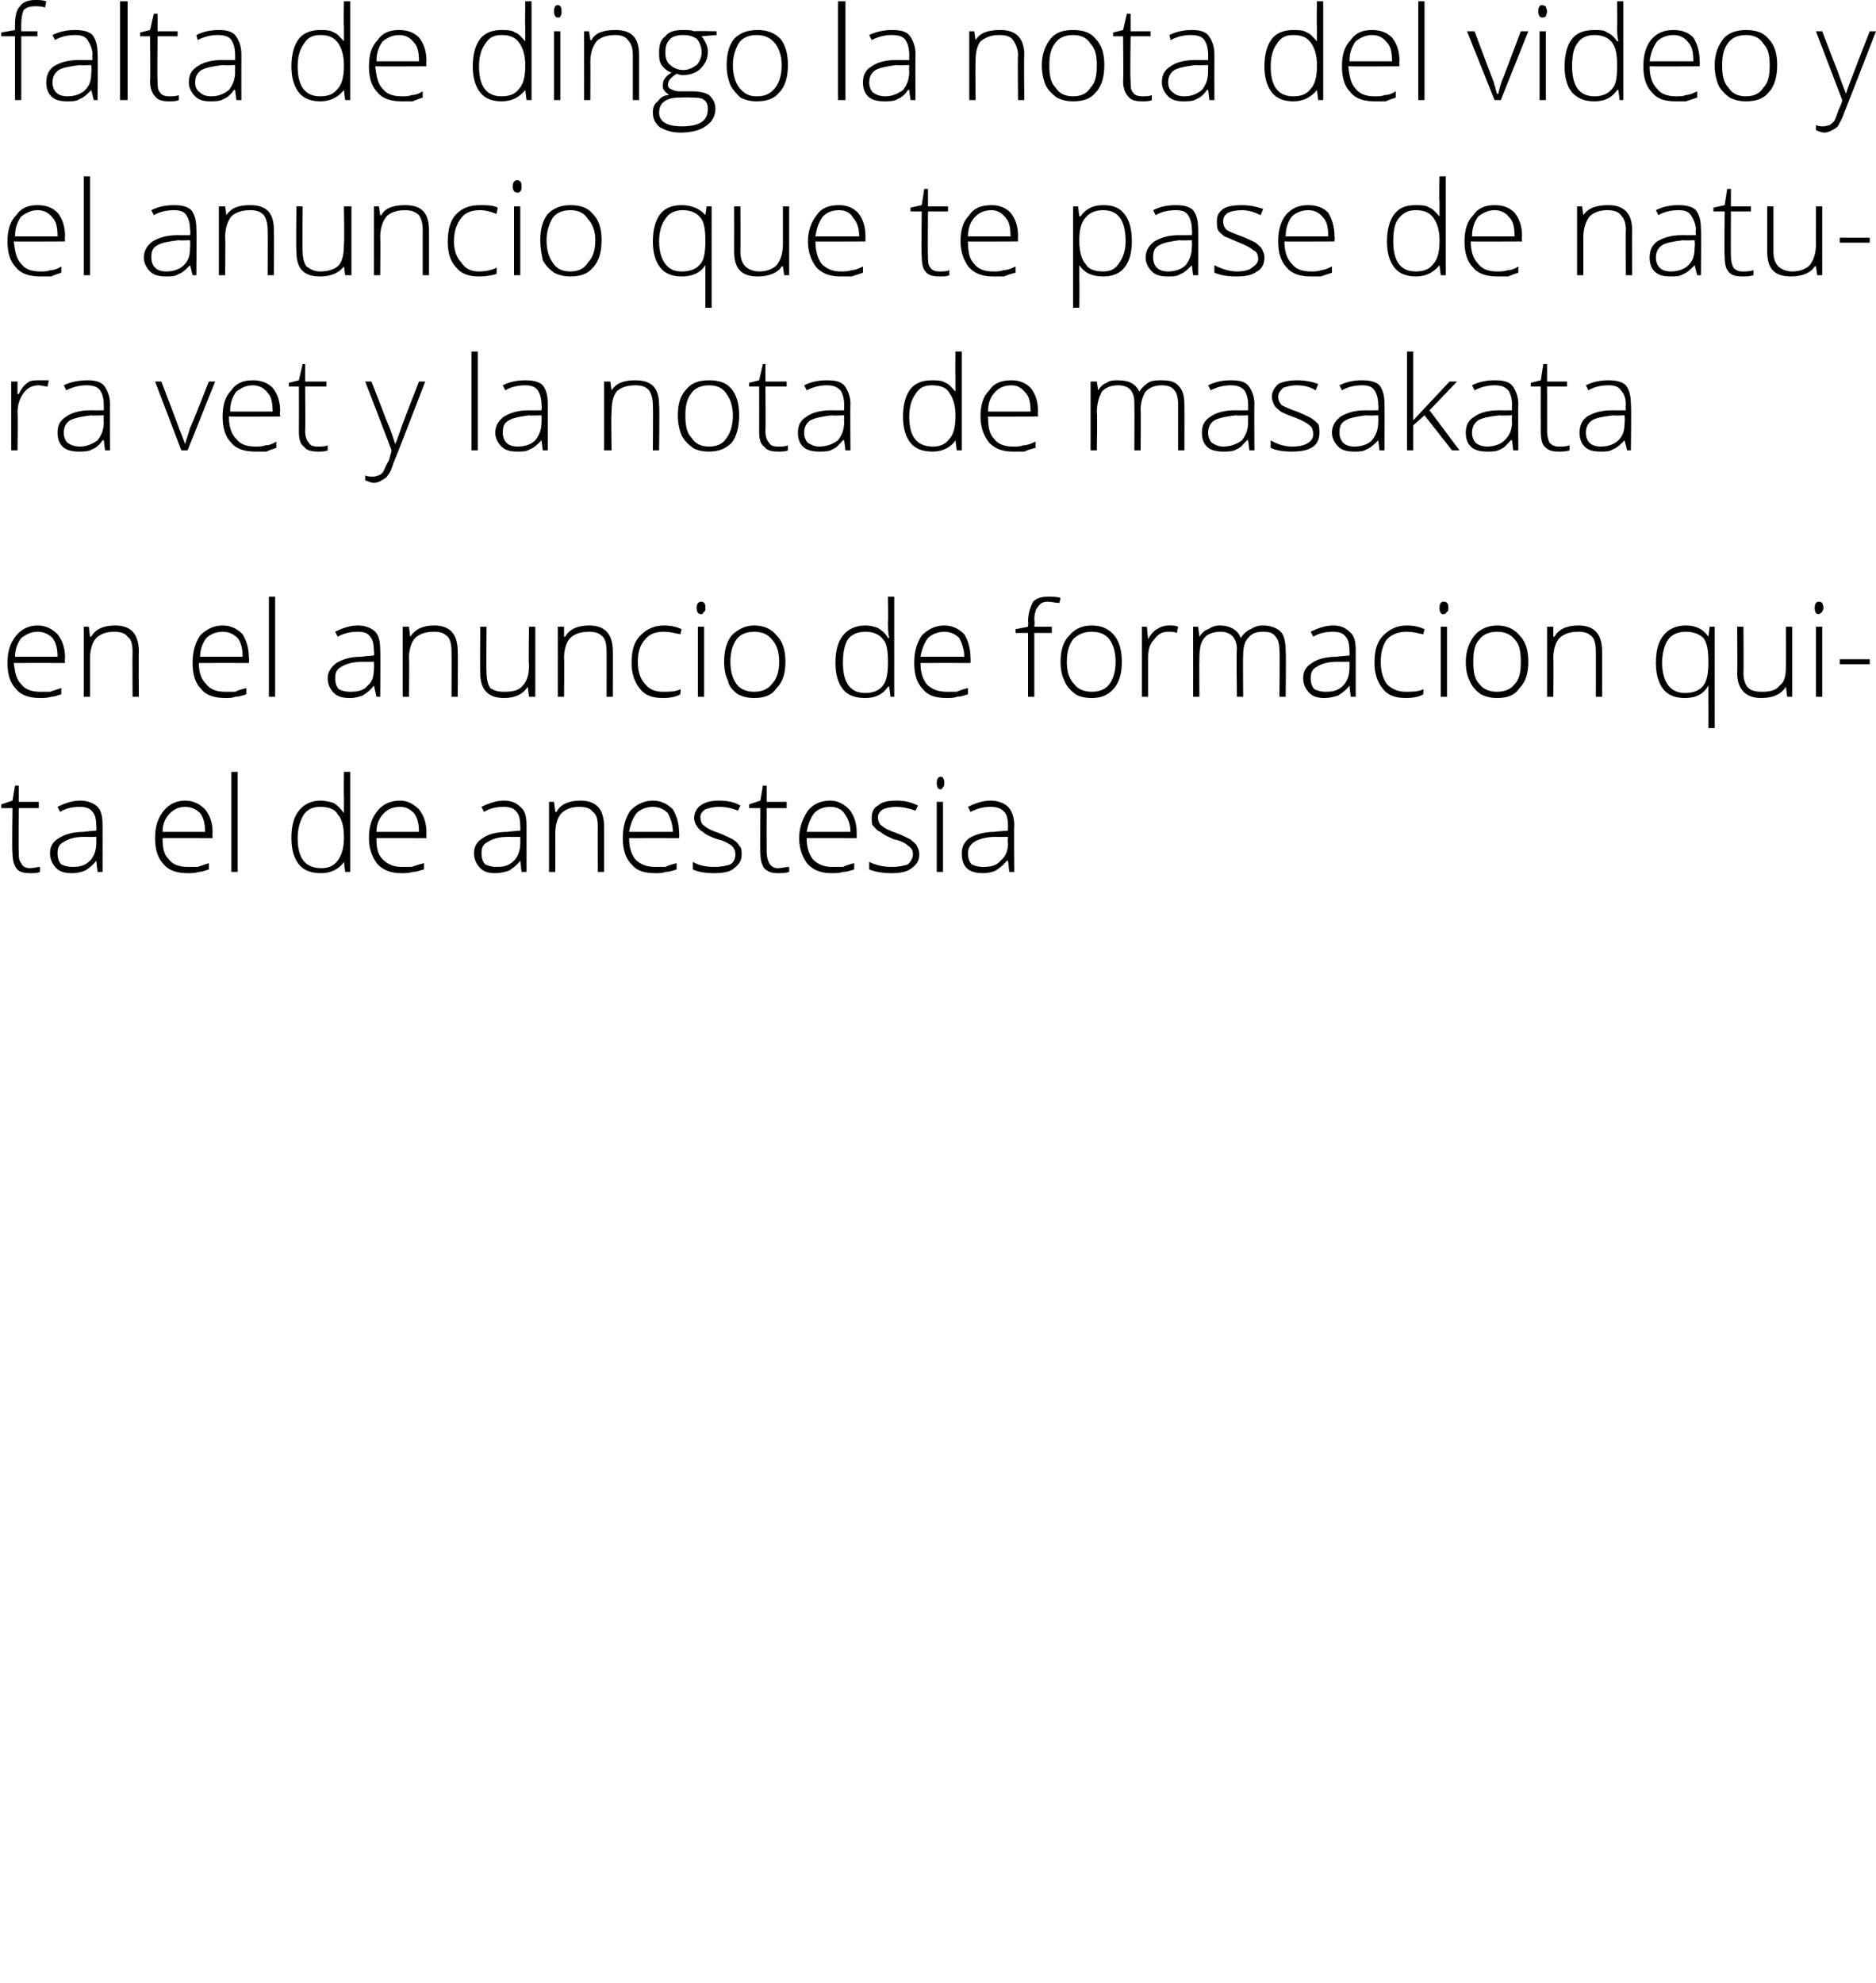 <?xml version="1.0" standalone="no"?><!DOCTYPE svg PUBLIC "-//W3C//DTD SVG 1.1//EN" "http://www.w3.org/Graphics/SVG/1.1/DTD/svg11.dtd"><svg xmlns="http://www.w3.org/2000/svg" version="1.1" width="150px" height="158.5px" viewBox="0 0 150 158.5">  <desc>falta de dingo la nota del video y el anuncio que te pase de natura vet y la nota de masakata en el anuncio de formac</desc>  <defs/>  <g id="Polygon98505">    <path d="M 2.4 69.4 C 2.7 69.4 3 69.3 3.2 69.3 C 3.2 69.3 3.2 69.7 3.2 69.7 C 3 69.8 2.7 69.8 2.4 69.8 C 1.9 69.8 1.5 69.7 1.3 69.4 C 1.1 69.1 1 68.7 1 68.2 C 0.95 68.17 1 64.6 1 64.6 L 0.1 64.6 L 0.1 64.3 L 1 64 L 1.2 62.8 L 1.5 62.8 L 1.5 64.1 L 3.1 64.1 L 3.1 64.6 L 1.5 64.6 C 1.5 64.6 1.47 68.1 1.5 68.1 C 1.5 68.5 1.5 68.8 1.7 69 C 1.8 69.3 2.1 69.4 2.4 69.4 Z M 7.8 69.7 L 7.7 68.8 C 7.7 68.8 7.66 68.82 7.7 68.8 C 7.4 69.2 7.1 69.4 6.8 69.6 C 6.5 69.7 6.2 69.8 5.8 69.8 C 5.2 69.8 4.8 69.7 4.5 69.4 C 4.2 69.1 4 68.7 4 68.2 C 4 67.7 4.2 67.3 4.7 67 C 5.2 66.7 5.8 66.5 6.7 66.5 C 6.67 66.48 7.7 66.4 7.7 66.4 C 7.7 66.4 7.73 66.08 7.7 66.1 C 7.7 65.5 7.6 65.1 7.4 64.9 C 7.2 64.6 6.8 64.5 6.4 64.5 C 5.8 64.5 5.3 64.6 4.8 64.9 C 4.8 64.9 4.6 64.5 4.6 64.5 C 5.2 64.2 5.8 64 6.4 64 C 7 64 7.5 64.2 7.8 64.5 C 8.1 64.8 8.2 65.3 8.2 66 C 8.21 66 8.2 69.7 8.2 69.7 L 7.8 69.7 Z M 5.8 69.3 C 6.4 69.3 6.8 69.2 7.2 68.8 C 7.5 68.5 7.7 68 7.7 67.4 C 7.71 67.42 7.7 66.9 7.7 66.9 C 7.7 66.9 6.73 66.91 6.7 66.9 C 5.9 66.9 5.4 67.1 5.1 67.3 C 4.7 67.5 4.6 67.8 4.6 68.2 C 4.6 68.6 4.7 68.9 4.9 69.1 C 5.1 69.2 5.4 69.3 5.8 69.3 Z M 15 69.8 C 14.2 69.8 13.5 69.6 13.1 69.1 C 12.6 68.6 12.4 67.9 12.4 67 C 12.4 66.1 12.6 65.4 13.1 64.8 C 13.5 64.3 14.1 64 14.8 64 C 15.5 64 16 64.3 16.4 64.7 C 16.8 65.2 17 65.8 17 66.6 C 16.97 66.58 17 67 17 67 C 17 67 12.95 66.99 13 67 C 13 67.8 13.1 68.3 13.5 68.7 C 13.8 69.1 14.3 69.3 15 69.3 C 15.3 69.3 15.6 69.3 15.8 69.3 C 16.1 69.2 16.4 69.1 16.7 69 C 16.7 69 16.7 69.5 16.7 69.5 C 16.4 69.6 16.1 69.7 15.9 69.7 C 15.6 69.8 15.3 69.8 15 69.8 Z M 14.8 64.5 C 14.3 64.5 13.9 64.7 13.6 65 C 13.2 65.4 13 65.9 13 66.5 C 13 66.5 16.4 66.5 16.4 66.5 C 16.4 65.9 16.3 65.4 16 65 C 15.7 64.7 15.3 64.5 14.8 64.5 Z M 19 69.7 L 18.5 69.7 L 18.5 61.7 L 19 61.7 L 19 69.7 Z M 25.6 64 C 26 64 26.4 64.1 26.7 64.2 C 27 64.4 27.2 64.6 27.5 65 C 27.5 65 27.5 65 27.5 65 C 27.5 64.6 27.5 64.1 27.5 63.7 C 27.48 63.73 27.5 61.7 27.5 61.7 L 28 61.7 L 28 69.7 L 27.6 69.7 L 27.5 68.9 C 27.5 68.9 27.48 68.85 27.5 68.9 C 27.1 69.5 26.4 69.8 25.7 69.8 C 24.9 69.8 24.3 69.6 23.9 69.1 C 23.5 68.6 23.3 67.9 23.3 67 C 23.3 66 23.5 65.3 23.9 64.8 C 24.3 64.3 24.9 64 25.6 64 Z M 25.6 64.5 C 25 64.5 24.6 64.7 24.3 65.1 C 24 65.6 23.8 66.2 23.8 67 C 23.8 68.6 24.4 69.4 25.7 69.4 C 26.3 69.4 26.7 69.2 27 68.8 C 27.3 68.4 27.5 67.8 27.5 67 C 27.5 67 27.5 66.9 27.5 66.9 C 27.5 66 27.3 65.4 27 65.1 C 26.8 64.7 26.3 64.5 25.6 64.5 Z M 32.1 69.8 C 31.3 69.8 30.7 69.6 30.2 69.1 C 29.8 68.6 29.5 67.9 29.5 67 C 29.5 66.1 29.7 65.4 30.2 64.8 C 30.6 64.3 31.2 64 32 64 C 32.6 64 33.1 64.3 33.5 64.7 C 33.9 65.2 34.1 65.8 34.1 66.6 C 34.08 66.58 34.1 67 34.1 67 C 34.1 67 30.06 66.99 30.1 67 C 30.1 67.8 30.2 68.3 30.6 68.7 C 31 69.1 31.5 69.3 32.1 69.3 C 32.4 69.3 32.7 69.3 32.9 69.3 C 33.2 69.2 33.5 69.1 33.9 69 C 33.9 69 33.9 69.5 33.9 69.5 C 33.5 69.6 33.3 69.7 33 69.7 C 32.7 69.8 32.4 69.8 32.1 69.8 Z M 32 64.5 C 31.4 64.5 31 64.7 30.7 65 C 30.3 65.4 30.1 65.9 30.1 66.5 C 30.1 66.5 33.5 66.5 33.5 66.5 C 33.5 65.9 33.4 65.4 33.1 65 C 32.8 64.7 32.5 64.5 32 64.5 Z M 41.7 69.7 L 41.6 68.8 C 41.6 68.8 41.56 68.82 41.6 68.8 C 41.3 69.2 41 69.4 40.7 69.6 C 40.4 69.7 40 69.8 39.6 69.8 C 39.1 69.8 38.7 69.7 38.4 69.4 C 38.1 69.1 37.9 68.7 37.9 68.2 C 37.9 67.7 38.1 67.3 38.6 67 C 39 66.7 39.7 66.5 40.6 66.5 C 40.56 66.48 41.6 66.4 41.6 66.4 C 41.6 66.4 41.62 66.08 41.6 66.1 C 41.6 65.5 41.5 65.1 41.3 64.9 C 41.1 64.6 40.7 64.5 40.3 64.5 C 39.7 64.5 39.2 64.6 38.7 64.9 C 38.7 64.9 38.5 64.5 38.5 64.5 C 39.1 64.2 39.7 64 40.3 64 C 40.9 64 41.3 64.2 41.6 64.5 C 42 64.8 42.1 65.3 42.1 66 C 42.1 66 42.1 69.7 42.1 69.7 L 41.7 69.7 Z M 39.7 69.3 C 40.3 69.3 40.7 69.2 41.1 68.8 C 41.4 68.5 41.6 68 41.6 67.4 C 41.6 67.42 41.6 66.9 41.6 66.9 C 41.6 66.9 40.63 66.91 40.6 66.9 C 39.8 66.9 39.3 67.1 39 67.3 C 38.6 67.5 38.5 67.8 38.5 68.2 C 38.5 68.6 38.6 68.9 38.8 69.1 C 39 69.2 39.3 69.3 39.7 69.3 Z M 47.8 69.7 C 47.8 69.7 47.79 66.09 47.8 66.1 C 47.8 65.5 47.7 65.1 47.4 64.9 C 47.2 64.6 46.8 64.5 46.3 64.5 C 45.7 64.5 45.2 64.7 44.9 65 C 44.6 65.3 44.4 65.9 44.4 66.6 C 44.41 66.63 44.4 69.7 44.4 69.7 L 43.9 69.7 L 43.9 64.1 L 44.3 64.1 L 44.4 64.9 C 44.4 64.9 44.47 64.89 44.5 64.9 C 44.8 64.3 45.5 64 46.4 64 C 47.7 64 48.3 64.7 48.3 66.1 C 48.3 66.06 48.3 69.7 48.3 69.7 L 47.8 69.7 Z M 52.4 69.8 C 51.5 69.8 50.9 69.6 50.5 69.1 C 50 68.6 49.8 67.9 49.8 67 C 49.8 66.1 50 65.4 50.4 64.8 C 50.9 64.3 51.5 64 52.2 64 C 52.9 64 53.4 64.3 53.8 64.7 C 54.1 65.2 54.3 65.8 54.3 66.6 C 54.33 66.58 54.3 67 54.3 67 C 54.3 67 50.31 66.99 50.3 67 C 50.3 67.8 50.5 68.3 50.8 68.7 C 51.2 69.1 51.7 69.3 52.4 69.3 C 52.7 69.3 52.9 69.3 53.2 69.3 C 53.4 69.2 53.7 69.1 54.1 69 C 54.1 69 54.1 69.5 54.1 69.5 C 53.8 69.6 53.5 69.7 53.2 69.7 C 53 69.8 52.7 69.8 52.4 69.8 Z M 52.2 64.5 C 51.7 64.5 51.2 64.7 50.9 65 C 50.6 65.4 50.4 65.9 50.3 66.5 C 50.3 66.5 53.8 66.5 53.8 66.5 C 53.8 65.9 53.6 65.4 53.4 65 C 53.1 64.7 52.7 64.5 52.2 64.5 Z M 59.3 68.3 C 59.3 68.8 59.1 69.1 58.7 69.4 C 58.4 69.7 57.8 69.8 57.1 69.8 C 56.4 69.8 55.8 69.7 55.4 69.5 C 55.4 69.5 55.4 68.9 55.4 68.9 C 55.9 69.2 56.5 69.3 57.1 69.3 C 57.7 69.3 58.1 69.2 58.4 69.1 C 58.7 68.9 58.8 68.6 58.8 68.3 C 58.8 68 58.7 67.8 58.5 67.6 C 58.2 67.4 57.9 67.2 57.4 67.1 C 56.8 66.9 56.4 66.7 56.2 66.5 C 56 66.4 55.8 66.2 55.7 66 C 55.6 65.9 55.5 65.6 55.5 65.4 C 55.5 65 55.7 64.6 56 64.4 C 56.4 64.1 56.9 64 57.5 64 C 58.1 64 58.7 64.1 59.2 64.4 C 59.2 64.4 59 64.8 59 64.8 C 58.5 64.6 58 64.5 57.5 64.5 C 57 64.5 56.7 64.6 56.4 64.7 C 56.1 64.9 56 65.1 56 65.3 C 56 65.6 56.1 65.9 56.3 66 C 56.5 66.2 56.9 66.4 57.5 66.6 C 58 66.8 58.4 67 58.6 67.1 C 58.9 67.3 59 67.4 59.1 67.6 C 59.3 67.8 59.3 68 59.3 68.3 Z M 62.2 69.4 C 62.5 69.4 62.8 69.3 63.1 69.3 C 63.1 69.3 63.1 69.7 63.1 69.7 C 62.8 69.8 62.5 69.8 62.2 69.8 C 61.7 69.8 61.4 69.7 61.1 69.4 C 60.9 69.1 60.8 68.7 60.8 68.2 C 60.77 68.17 60.8 64.6 60.8 64.6 L 59.9 64.6 L 59.9 64.3 L 60.8 64 L 61 62.8 L 61.3 62.8 L 61.3 64.1 L 62.9 64.1 L 62.9 64.6 L 61.3 64.6 C 61.3 64.6 61.29 68.1 61.3 68.1 C 61.3 68.5 61.4 68.8 61.5 69 C 61.7 69.3 61.9 69.4 62.2 69.4 Z M 66.5 69.8 C 65.7 69.8 65.1 69.6 64.6 69.1 C 64.2 68.6 63.9 67.9 63.9 67 C 63.9 66.1 64.2 65.4 64.6 64.8 C 65 64.3 65.6 64 66.4 64 C 67 64 67.5 64.3 67.9 64.7 C 68.3 65.2 68.5 65.8 68.5 66.6 C 68.5 66.58 68.5 67 68.5 67 C 68.5 67 64.48 66.99 64.5 67 C 64.5 67.8 64.7 68.3 65 68.7 C 65.4 69.1 65.9 69.3 66.5 69.3 C 66.8 69.3 67.1 69.3 67.4 69.3 C 67.6 69.2 67.9 69.1 68.3 69 C 68.3 69 68.3 69.5 68.3 69.5 C 68 69.6 67.7 69.7 67.4 69.7 C 67.1 69.8 66.8 69.8 66.5 69.8 Z M 66.4 64.5 C 65.8 64.5 65.4 64.7 65.1 65 C 64.8 65.4 64.6 65.9 64.5 66.5 C 64.5 66.5 68 66.5 68 66.5 C 68 65.9 67.8 65.4 67.5 65 C 67.3 64.7 66.9 64.5 66.4 64.5 Z M 73.5 68.3 C 73.5 68.8 73.3 69.1 72.9 69.4 C 72.5 69.7 72 69.8 71.3 69.8 C 70.6 69.8 70 69.7 69.5 69.5 C 69.5 69.5 69.5 68.9 69.5 68.9 C 70.1 69.2 70.7 69.3 71.3 69.3 C 71.9 69.3 72.3 69.2 72.6 69.1 C 72.8 68.9 73 68.6 73 68.3 C 73 68 72.9 67.8 72.6 67.6 C 72.4 67.4 72 67.2 71.5 67.1 C 71 66.9 70.6 66.7 70.4 66.5 C 70.1 66.4 70 66.2 69.8 66 C 69.7 65.9 69.7 65.6 69.7 65.4 C 69.7 65 69.8 64.6 70.2 64.4 C 70.5 64.1 71 64 71.7 64 C 72.3 64 72.8 64.1 73.4 64.4 C 73.4 64.4 73.2 64.8 73.2 64.8 C 72.6 64.6 72.1 64.5 71.7 64.5 C 71.2 64.5 70.8 64.6 70.6 64.7 C 70.3 64.9 70.2 65.1 70.2 65.3 C 70.2 65.6 70.3 65.9 70.5 66 C 70.7 66.2 71.1 66.4 71.7 66.6 C 72.2 66.8 72.6 67 72.8 67.1 C 73 67.3 73.2 67.4 73.3 67.6 C 73.4 67.8 73.5 68 73.5 68.3 Z M 75.4 69.7 L 74.9 69.7 L 74.9 64.1 L 75.4 64.1 L 75.4 69.7 Z M 75.2 63.1 C 75 63.1 74.9 62.9 74.9 62.6 C 74.9 62.3 75 62.1 75.2 62.1 C 75.3 62.1 75.4 62.1 75.4 62.2 C 75.5 62.3 75.5 62.4 75.5 62.6 C 75.5 62.7 75.5 62.9 75.4 62.9 C 75.4 63 75.3 63.1 75.2 63.1 C 75.2 63.1 75.2 63.1 75.2 63.1 Z M 80.7 69.7 L 80.6 68.8 C 80.6 68.8 80.51 68.82 80.5 68.8 C 80.2 69.2 79.9 69.4 79.6 69.6 C 79.4 69.7 79 69.8 78.6 69.8 C 78.1 69.8 77.6 69.7 77.3 69.4 C 77 69.1 76.9 68.7 76.9 68.2 C 76.9 67.7 77.1 67.3 77.5 67 C 78 66.7 78.7 66.5 79.5 66.5 C 79.51 66.48 80.6 66.4 80.6 66.4 C 80.6 66.4 80.58 66.08 80.6 66.1 C 80.6 65.5 80.5 65.1 80.3 64.9 C 80 64.6 79.7 64.5 79.2 64.5 C 78.7 64.5 78.2 64.6 77.6 64.9 C 77.6 64.9 77.4 64.5 77.4 64.5 C 78 64.2 78.6 64 79.2 64 C 79.8 64 80.3 64.2 80.6 64.5 C 80.9 64.8 81.1 65.3 81.1 66 C 81.06 66 81.1 69.7 81.1 69.7 L 80.7 69.7 Z M 78.6 69.3 C 79.2 69.3 79.7 69.2 80 68.8 C 80.4 68.5 80.6 68 80.6 67.4 C 80.55 67.42 80.6 66.9 80.6 66.9 C 80.6 66.9 79.58 66.91 79.6 66.9 C 78.8 66.9 78.2 67.1 77.9 67.3 C 77.6 67.5 77.4 67.8 77.4 68.2 C 77.4 68.6 77.5 68.9 77.7 69.1 C 77.9 69.2 78.2 69.3 78.6 69.3 Z " stroke="none" fill="#000"/>  </g>  <g id="Polygon98504">    <path d="M 3.2 55.8 C 2.4 55.8 1.7 55.6 1.3 55.1 C 0.8 54.6 0.6 53.9 0.6 53 C 0.6 52.1 0.8 51.4 1.3 50.8 C 1.7 50.3 2.3 50 3 50 C 3.7 50 4.2 50.3 4.6 50.7 C 5 51.2 5.2 51.8 5.2 52.6 C 5.16 52.58 5.2 53 5.2 53 C 5.2 53 1.14 52.99 1.1 53 C 1.2 53.8 1.3 54.3 1.7 54.7 C 2 55.1 2.5 55.3 3.2 55.3 C 3.5 55.3 3.8 55.3 4 55.3 C 4.3 55.2 4.6 55.1 4.9 55 C 4.9 55 4.9 55.5 4.9 55.5 C 4.6 55.6 4.3 55.7 4.1 55.7 C 3.8 55.8 3.5 55.8 3.2 55.8 Z M 3 50.5 C 2.5 50.5 2.1 50.7 1.7 51 C 1.4 51.4 1.2 51.9 1.2 52.5 C 1.2 52.5 4.6 52.5 4.6 52.5 C 4.6 51.9 4.5 51.4 4.2 51 C 3.9 50.7 3.5 50.5 3 50.5 Z M 10.6 55.7 C 10.6 55.7 10.58 52.09 10.6 52.1 C 10.6 51.5 10.5 51.1 10.2 50.9 C 10 50.6 9.6 50.5 9.1 50.5 C 8.5 50.5 8 50.7 7.7 51 C 7.4 51.3 7.2 51.9 7.2 52.6 C 7.2 52.63 7.2 55.7 7.2 55.7 L 6.7 55.7 L 6.7 50.1 L 7.1 50.1 L 7.2 50.9 C 7.2 50.9 7.25 50.89 7.3 50.9 C 7.6 50.3 8.3 50 9.2 50 C 10.5 50 11.1 50.7 11.1 52.1 C 11.08 52.06 11.1 55.7 11.1 55.7 L 10.6 55.7 Z M 18 55.8 C 17.2 55.8 16.5 55.6 16.1 55.1 C 15.6 54.6 15.4 53.9 15.4 53 C 15.4 52.1 15.6 51.4 16 50.8 C 16.5 50.3 17.1 50 17.8 50 C 18.5 50 19 50.3 19.4 50.7 C 19.7 51.2 19.9 51.8 19.9 52.6 C 19.94 52.58 19.9 53 19.9 53 C 19.9 53 15.92 52.99 15.9 53 C 15.9 53.8 16.1 54.3 16.5 54.7 C 16.8 55.1 17.3 55.3 18 55.3 C 18.3 55.3 18.6 55.3 18.8 55.3 C 19 55.2 19.3 55.1 19.7 55 C 19.7 55 19.7 55.5 19.7 55.5 C 19.4 55.6 19.1 55.7 18.8 55.7 C 18.6 55.8 18.3 55.8 18 55.8 Z M 17.8 50.5 C 17.3 50.5 16.8 50.7 16.5 51 C 16.2 51.4 16 51.9 16 52.5 C 16 52.5 19.4 52.5 19.4 52.5 C 19.4 51.9 19.3 51.4 19 51 C 18.7 50.7 18.3 50.5 17.8 50.5 Z M 22 55.7 L 21.5 55.7 L 21.5 47.7 L 22 47.7 L 22 55.7 Z M 30.1 55.7 L 29.9 54.8 C 29.9 54.8 29.89 54.82 29.9 54.8 C 29.6 55.2 29.3 55.4 29 55.6 C 28.7 55.7 28.4 55.8 28 55.8 C 27.4 55.8 27 55.7 26.7 55.4 C 26.4 55.1 26.2 54.7 26.2 54.2 C 26.2 53.7 26.5 53.3 26.9 53 C 27.4 52.7 28 52.5 28.9 52.5 C 28.89 52.48 29.9 52.4 29.9 52.4 C 29.9 52.4 29.95 52.08 29.9 52.1 C 29.9 51.5 29.8 51.1 29.6 50.9 C 29.4 50.6 29.1 50.5 28.6 50.5 C 28.1 50.5 27.5 50.6 27 50.9 C 27 50.9 26.8 50.5 26.8 50.5 C 27.4 50.2 28 50 28.6 50 C 29.2 50 29.7 50.2 30 50.5 C 30.3 50.8 30.4 51.3 30.4 52 C 30.43 52 30.4 55.7 30.4 55.7 L 30.1 55.7 Z M 28 55.3 C 28.6 55.3 29.1 55.2 29.4 54.8 C 29.8 54.5 29.9 54 29.9 53.4 C 29.93 53.42 29.9 52.9 29.9 52.9 C 29.9 52.9 28.95 52.91 29 52.9 C 28.2 52.9 27.6 53.1 27.3 53.3 C 26.9 53.5 26.8 53.8 26.8 54.2 C 26.8 54.6 26.9 54.9 27.1 55.1 C 27.3 55.2 27.6 55.3 28 55.3 Z M 36.1 55.7 C 36.1 55.7 36.12 52.09 36.1 52.1 C 36.1 51.5 36 51.1 35.8 50.9 C 35.5 50.6 35.2 50.5 34.7 50.5 C 34 50.5 33.5 50.7 33.2 51 C 32.9 51.3 32.7 51.9 32.7 52.6 C 32.74 52.63 32.7 55.7 32.7 55.7 L 32.2 55.7 L 32.2 50.1 L 32.7 50.1 L 32.8 50.9 C 32.8 50.9 32.79 50.89 32.8 50.9 C 33.2 50.3 33.8 50 34.7 50 C 36 50 36.6 50.7 36.6 52.1 C 36.62 52.06 36.6 55.7 36.6 55.7 L 36.1 55.7 Z M 38.9 50.1 C 38.9 50.1 38.87 53.74 38.9 53.7 C 38.9 54.3 39 54.7 39.2 55 C 39.5 55.2 39.8 55.3 40.3 55.3 C 41 55.3 41.5 55.2 41.8 54.8 C 42.1 54.5 42.3 54 42.3 53.2 C 42.25 53.21 42.3 50.1 42.3 50.1 L 42.8 50.1 L 42.8 55.7 L 42.3 55.7 L 42.2 54.9 C 42.2 54.9 42.2 54.93 42.2 54.9 C 41.8 55.5 41.2 55.8 40.3 55.8 C 39 55.8 38.4 55.1 38.4 53.8 C 38.37 53.77 38.4 50.1 38.4 50.1 L 38.9 50.1 Z M 48.5 55.7 C 48.5 55.7 48.51 52.09 48.5 52.1 C 48.5 51.5 48.4 51.1 48.2 50.9 C 47.9 50.6 47.6 50.5 47.1 50.5 C 46.4 50.5 45.9 50.7 45.6 51 C 45.3 51.3 45.1 51.9 45.1 52.6 C 45.13 52.63 45.1 55.7 45.1 55.7 L 44.6 55.7 L 44.6 50.1 L 45.1 50.1 L 45.1 50.9 C 45.1 50.9 45.18 50.89 45.2 50.9 C 45.5 50.3 46.2 50 47.1 50 C 48.4 50 49 50.7 49 52.1 C 49.01 52.06 49 55.7 49 55.7 L 48.5 55.7 Z M 54.4 55.5 C 54.1 55.7 53.6 55.8 53 55.8 C 52.2 55.8 51.6 55.6 51.2 55.1 C 50.7 54.5 50.5 53.8 50.5 53 C 50.5 52 50.7 51.3 51.2 50.8 C 51.7 50.3 52.3 50 53.1 50 C 53.6 50 54.1 50.1 54.5 50.3 C 54.5 50.3 54.4 50.7 54.4 50.7 C 53.9 50.6 53.5 50.5 53.1 50.5 C 52.4 50.5 51.9 50.7 51.6 51.1 C 51.2 51.5 51 52.1 51 52.9 C 51 53.7 51.2 54.3 51.6 54.7 C 51.9 55.1 52.4 55.3 53 55.3 C 53.5 55.3 54 55.3 54.4 55.1 C 54.44 55.07 54.4 55.5 54.4 55.5 C 54.4 55.5 54.44 55.54 54.4 55.5 Z M 56.3 55.7 L 55.8 55.7 L 55.8 50.1 L 56.3 50.1 L 56.3 55.7 Z M 56.1 49.1 C 55.8 49.1 55.7 48.9 55.7 48.6 C 55.7 48.3 55.8 48.1 56.1 48.1 C 56.2 48.1 56.2 48.1 56.3 48.2 C 56.4 48.3 56.4 48.4 56.4 48.6 C 56.4 48.7 56.4 48.9 56.3 48.9 C 56.2 49 56.2 49.1 56.1 49.1 C 56.1 49.1 56.1 49.1 56.1 49.1 Z M 62.8 52.9 C 62.8 53.8 62.6 54.5 62.1 55 C 61.7 55.6 61.1 55.8 60.3 55.8 C 59.8 55.8 59.4 55.7 59 55.5 C 58.6 55.2 58.3 54.9 58.2 54.4 C 58 54 57.9 53.5 57.9 52.9 C 57.9 52 58.1 51.3 58.5 50.8 C 59 50.3 59.6 50 60.3 50 C 61.1 50 61.7 50.3 62.1 50.8 C 62.6 51.3 62.8 52 62.8 52.9 Z M 58.4 52.9 C 58.4 53.7 58.6 54.3 58.9 54.7 C 59.2 55.1 59.7 55.3 60.3 55.3 C 60.9 55.3 61.4 55.1 61.7 54.7 C 62.1 54.3 62.3 53.7 62.3 52.9 C 62.3 52.1 62.1 51.5 61.7 51.1 C 61.4 50.7 60.9 50.5 60.3 50.5 C 59.7 50.5 59.2 50.7 58.9 51.1 C 58.6 51.5 58.4 52.1 58.4 52.9 Z M 69.2 50 C 69.6 50 69.9 50.1 70.2 50.2 C 70.5 50.4 70.8 50.6 71 51 C 71 51 71.1 51 71.1 51 C 71 50.6 71 50.1 71 49.7 C 71.03 49.73 71 47.7 71 47.7 L 71.5 47.7 L 71.5 55.7 L 71.2 55.7 L 71.1 54.9 C 71.1 54.9 71.03 54.85 71 54.9 C 70.6 55.5 70 55.8 69.2 55.8 C 68.4 55.8 67.8 55.6 67.4 55.1 C 67 54.6 66.8 53.9 66.8 53 C 66.8 52 67 51.3 67.4 50.8 C 67.8 50.3 68.4 50 69.2 50 Z M 69.2 50.5 C 68.6 50.5 68.1 50.7 67.8 51.1 C 67.5 51.6 67.4 52.2 67.4 53 C 67.4 54.6 68 55.4 69.2 55.4 C 69.8 55.4 70.3 55.2 70.6 54.8 C 70.9 54.4 71 53.8 71 53 C 71 53 71 52.9 71 52.9 C 71 52 70.9 51.4 70.6 51.1 C 70.3 50.7 69.8 50.5 69.2 50.5 Z M 75.7 55.8 C 74.8 55.8 74.2 55.6 73.8 55.1 C 73.3 54.6 73.1 53.9 73.1 53 C 73.1 52.1 73.3 51.4 73.7 50.8 C 74.2 50.3 74.8 50 75.5 50 C 76.2 50 76.7 50.3 77.1 50.7 C 77.4 51.2 77.6 51.8 77.6 52.6 C 77.63 52.58 77.6 53 77.6 53 C 77.6 53 73.61 52.99 73.6 53 C 73.6 53.8 73.8 54.3 74.1 54.7 C 74.5 55.1 75 55.3 75.7 55.3 C 76 55.3 76.3 55.3 76.5 55.3 C 76.7 55.2 77 55.1 77.4 55 C 77.4 55 77.4 55.5 77.4 55.5 C 77.1 55.6 76.8 55.7 76.5 55.7 C 76.3 55.8 76 55.8 75.7 55.8 Z M 75.5 50.5 C 75 50.5 74.5 50.7 74.2 51 C 73.9 51.4 73.7 51.9 73.6 52.5 C 73.6 52.5 77.1 52.5 77.1 52.5 C 77.1 51.9 76.9 51.4 76.7 51 C 76.4 50.7 76 50.5 75.5 50.5 Z M 84.1 50.6 L 82.7 50.6 L 82.7 55.7 L 82.2 55.7 L 82.2 50.6 L 81.2 50.6 L 81.2 50.3 L 82.2 50.1 C 82.2 50.1 82.24 49.65 82.2 49.7 C 82.2 49 82.4 48.5 82.6 48.1 C 82.9 47.8 83.3 47.7 83.8 47.7 C 84.2 47.7 84.5 47.7 84.8 47.8 C 84.8 47.8 84.7 48.2 84.7 48.2 C 84.4 48.2 84.1 48.1 83.8 48.1 C 83.4 48.1 83.2 48.2 83 48.5 C 82.8 48.7 82.7 49.1 82.7 49.6 C 82.75 49.61 82.7 50.1 82.7 50.1 L 84.1 50.1 L 84.1 50.6 Z M 89.7 52.9 C 89.7 53.8 89.5 54.5 89.1 55 C 88.6 55.6 88 55.8 87.3 55.8 C 86.8 55.8 86.3 55.7 86 55.5 C 85.6 55.2 85.3 54.9 85.1 54.4 C 84.9 54 84.8 53.5 84.8 52.9 C 84.8 52 85 51.3 85.5 50.8 C 85.9 50.3 86.5 50 87.3 50 C 88.1 50 88.7 50.3 89.1 50.8 C 89.5 51.3 89.7 52 89.7 52.9 Z M 85.3 52.9 C 85.3 53.7 85.5 54.3 85.9 54.7 C 86.2 55.1 86.7 55.3 87.3 55.3 C 87.9 55.3 88.4 55.1 88.7 54.7 C 89 54.3 89.2 53.7 89.2 52.9 C 89.2 52.1 89 51.5 88.7 51.1 C 88.4 50.7 87.9 50.5 87.3 50.5 C 86.7 50.5 86.2 50.7 85.8 51.1 C 85.5 51.5 85.3 52.1 85.3 52.9 Z M 93.5 50 C 93.7 50 94 50 94.2 50.1 C 94.2 50.1 94.1 50.6 94.1 50.6 C 93.9 50.5 93.7 50.5 93.4 50.5 C 92.9 50.5 92.6 50.7 92.3 51.1 C 91.9 51.5 91.8 52 91.8 52.6 C 91.8 52.63 91.8 55.7 91.8 55.7 L 91.3 55.7 L 91.3 50.1 L 91.7 50.1 L 91.8 51.1 C 91.8 51.1 91.81 51.14 91.8 51.1 C 92 50.7 92.3 50.4 92.5 50.3 C 92.8 50.1 93.1 50 93.5 50 Z M 102.3 55.7 C 102.3 55.7 102.34 52.05 102.3 52 C 102.3 51.5 102.2 51.1 102 50.9 C 101.8 50.6 101.5 50.5 101 50.5 C 100.5 50.5 100.1 50.6 99.8 51 C 99.5 51.3 99.4 51.8 99.4 52.4 C 99.37 52.44 99.4 55.7 99.4 55.7 L 98.9 55.7 C 98.9 55.7 98.85 51.89 98.9 51.9 C 98.9 51 98.4 50.5 97.6 50.5 C 97 50.5 96.5 50.7 96.3 51 C 96 51.3 95.9 51.9 95.9 52.6 C 95.88 52.63 95.9 55.7 95.9 55.7 L 95.4 55.7 L 95.4 50.1 L 95.8 50.1 L 95.9 50.9 C 95.9 50.9 95.93 50.89 95.9 50.9 C 96.1 50.6 96.3 50.4 96.6 50.3 C 96.9 50.1 97.2 50 97.5 50 C 98.4 50 99 50.4 99.2 51 C 99.2 51 99.2 51 99.2 51 C 99.4 50.7 99.7 50.4 100 50.3 C 100.3 50.1 100.6 50 101 50 C 101.6 50 102.1 50.2 102.4 50.5 C 102.7 50.8 102.8 51.4 102.8 52.1 C 102.84 52.06 102.8 55.7 102.8 55.7 L 102.3 55.7 Z M 108 55.7 L 107.9 54.8 C 107.9 54.8 107.86 54.82 107.9 54.8 C 107.6 55.2 107.3 55.4 107 55.6 C 106.7 55.7 106.3 55.8 105.9 55.8 C 105.4 55.8 105 55.7 104.7 55.4 C 104.4 55.1 104.2 54.7 104.2 54.2 C 104.2 53.7 104.4 53.3 104.9 53 C 105.3 52.7 106 52.5 106.9 52.5 C 106.86 52.48 107.9 52.4 107.9 52.4 C 107.9 52.4 107.92 52.08 107.9 52.1 C 107.9 51.5 107.8 51.1 107.6 50.9 C 107.4 50.6 107 50.5 106.6 50.5 C 106 50.5 105.5 50.6 105 50.9 C 105 50.9 104.8 50.5 104.8 50.5 C 105.4 50.2 106 50 106.6 50 C 107.2 50 107.6 50.2 107.9 50.5 C 108.3 50.8 108.4 51.3 108.4 52 C 108.4 52 108.4 55.7 108.4 55.7 L 108 55.7 Z M 106 55.3 C 106.6 55.3 107 55.2 107.4 54.8 C 107.7 54.5 107.9 54 107.9 53.4 C 107.9 53.42 107.9 52.9 107.9 52.9 C 107.9 52.9 106.93 52.91 106.9 52.9 C 106.1 52.9 105.6 53.1 105.3 53.3 C 104.9 53.5 104.8 53.8 104.8 54.2 C 104.8 54.6 104.9 54.9 105.1 55.1 C 105.3 55.2 105.6 55.3 106 55.3 Z M 113.8 55.5 C 113.5 55.7 113 55.8 112.4 55.8 C 111.6 55.8 111 55.6 110.6 55.1 C 110.1 54.5 109.9 53.8 109.9 53 C 109.9 52 110.1 51.3 110.6 50.8 C 111.1 50.3 111.7 50 112.5 50 C 113 50 113.5 50.1 113.9 50.3 C 113.9 50.3 113.8 50.7 113.8 50.7 C 113.3 50.6 112.9 50.5 112.5 50.5 C 111.8 50.5 111.3 50.7 110.9 51.1 C 110.6 51.5 110.4 52.1 110.4 52.9 C 110.4 53.7 110.6 54.3 110.9 54.7 C 111.3 55.1 111.8 55.3 112.4 55.3 C 112.9 55.3 113.4 55.3 113.8 55.1 C 113.83 55.07 113.8 55.5 113.8 55.5 C 113.8 55.5 113.83 55.54 113.8 55.5 Z M 115.7 55.7 L 115.2 55.7 L 115.2 50.1 L 115.7 50.1 L 115.7 55.7 Z M 115.4 49.1 C 115.2 49.1 115.1 48.9 115.1 48.6 C 115.1 48.3 115.2 48.1 115.4 48.1 C 115.6 48.1 115.6 48.1 115.7 48.2 C 115.8 48.3 115.8 48.4 115.8 48.6 C 115.8 48.7 115.8 48.9 115.7 48.9 C 115.6 49 115.6 49.1 115.4 49.1 C 115.4 49.1 115.4 49.1 115.4 49.1 Z M 122.2 52.9 C 122.2 53.8 122 54.5 121.5 55 C 121.1 55.6 120.5 55.8 119.7 55.8 C 119.2 55.8 118.8 55.7 118.4 55.5 C 118 55.2 117.7 54.9 117.5 54.4 C 117.3 54 117.2 53.5 117.2 52.9 C 117.2 52 117.5 51.3 117.9 50.8 C 118.3 50.3 119 50 119.7 50 C 120.5 50 121.1 50.3 121.5 50.8 C 122 51.3 122.2 52 122.2 52.9 Z M 117.8 52.9 C 117.8 53.7 117.9 54.3 118.3 54.7 C 118.6 55.1 119.1 55.3 119.7 55.3 C 120.3 55.3 120.8 55.1 121.1 54.7 C 121.5 54.3 121.6 53.7 121.6 52.9 C 121.6 52.1 121.5 51.5 121.1 51.1 C 120.8 50.7 120.3 50.5 119.7 50.5 C 119.1 50.5 118.6 50.7 118.3 51.1 C 117.9 51.5 117.8 52.1 117.8 52.9 Z M 127.6 55.7 C 127.6 55.7 127.61 52.09 127.6 52.1 C 127.6 51.5 127.5 51.1 127.3 50.9 C 127 50.6 126.7 50.5 126.2 50.5 C 125.5 50.5 125 50.7 124.7 51 C 124.4 51.3 124.2 51.9 124.2 52.6 C 124.23 52.63 124.2 55.7 124.2 55.7 L 123.7 55.7 L 123.7 50.1 L 124.2 50.1 L 124.2 50.9 C 124.2 50.9 124.28 50.89 124.3 50.9 C 124.6 50.3 125.3 50 126.2 50 C 127.5 50 128.1 50.7 128.1 52.1 C 128.11 52.06 128.1 55.7 128.1 55.7 L 127.6 55.7 Z M 136.6 54.8 C 136.2 55.5 135.6 55.8 134.7 55.8 C 134 55.8 133.4 55.6 133 55.1 C 132.6 54.6 132.4 53.9 132.4 53 C 132.4 52 132.6 51.3 133 50.8 C 133.4 50.3 134 50 134.8 50 C 135.6 50 136.2 50.3 136.6 50.9 C 136.56 50.91 136.6 50.9 136.6 50.9 L 136.7 50.1 L 137.1 50.1 L 137.1 58.2 L 136.6 58.2 C 136.6 58.2 136.61 56.1 136.6 56.1 C 136.6 55.7 136.6 55.3 136.6 54.8 C 136.64 54.83 136.6 54.8 136.6 54.8 C 136.6 54.8 136.61 54.83 136.6 54.8 Z M 134.7 55.4 C 135.4 55.4 135.9 55.2 136.2 54.8 C 136.5 54.4 136.6 53.8 136.6 52.9 C 136.6 52.9 136.6 52.9 136.6 52.9 C 136.6 52 136.5 51.4 136.2 51 C 135.9 50.7 135.4 50.5 134.8 50.5 C 134.2 50.5 133.7 50.7 133.4 51.1 C 133.1 51.5 132.9 52.2 132.9 53 C 132.9 53.8 133.1 54.4 133.4 54.8 C 133.7 55.2 134.2 55.4 134.7 55.4 Z M 139.4 50.1 C 139.4 50.1 139.43 53.74 139.4 53.7 C 139.4 54.3 139.5 54.7 139.8 55 C 140 55.2 140.4 55.3 140.9 55.3 C 141.5 55.3 142 55.2 142.3 54.8 C 142.7 54.5 142.8 54 142.8 53.2 C 142.81 53.21 142.8 50.1 142.8 50.1 L 143.3 50.1 L 143.3 55.7 L 142.9 55.7 L 142.8 54.9 C 142.8 54.9 142.76 54.93 142.8 54.9 C 142.4 55.5 141.8 55.8 140.8 55.8 C 139.6 55.8 138.9 55.1 138.9 53.8 C 138.93 53.77 138.9 50.1 138.9 50.1 L 139.4 50.1 Z M 145.7 55.7 L 145.2 55.7 L 145.2 50.1 L 145.7 50.1 L 145.7 55.7 Z M 145.4 49.1 C 145.2 49.1 145.1 48.9 145.1 48.6 C 145.1 48.3 145.2 48.1 145.4 48.1 C 145.5 48.1 145.6 48.1 145.7 48.2 C 145.7 48.3 145.8 48.4 145.8 48.6 C 145.8 48.7 145.7 48.9 145.7 48.9 C 145.6 49 145.5 49.1 145.4 49.1 C 145.4 49.1 145.4 49.1 145.4 49.1 Z M 147.1 53.1 L 147.1 52.7 L 149.5 52.7 L 149.5 53.1 L 147.1 53.1 Z " stroke="none" fill="#000"/>  </g>  <g id="Polygon98503">    <path d="M 3.1 30.4 C 3.4 30.4 3.6 30.4 3.9 30.4 C 3.9 30.4 3.8 30.9 3.8 30.9 C 3.6 30.9 3.3 30.8 3.1 30.8 C 2.6 30.8 2.2 31 1.9 31.4 C 1.6 31.8 1.4 32.3 1.4 33 C 1.44 32.96 1.4 36 1.4 36 L 0.9 36 L 0.9 30.5 L 1.4 30.5 L 1.4 31.5 C 1.4 31.5 1.45 31.47 1.5 31.5 C 1.7 31.1 1.9 30.8 2.2 30.6 C 2.4 30.4 2.8 30.4 3.1 30.4 Z M 8.4 36 L 8.3 35.2 C 8.3 35.2 8.23 35.15 8.2 35.2 C 8 35.5 7.7 35.8 7.4 35.9 C 7.1 36.1 6.7 36.1 6.3 36.1 C 5.8 36.1 5.3 36 5 35.7 C 4.7 35.4 4.6 35 4.6 34.6 C 4.6 34 4.8 33.6 5.3 33.3 C 5.7 33 6.4 32.8 7.2 32.8 C 7.23 32.81 8.3 32.8 8.3 32.8 C 8.3 32.8 8.3 32.41 8.3 32.4 C 8.3 31.9 8.2 31.5 8 31.2 C 7.8 30.9 7.4 30.8 6.9 30.8 C 6.4 30.8 5.9 30.9 5.3 31.2 C 5.3 31.2 5.1 30.8 5.1 30.8 C 5.7 30.5 6.4 30.4 7 30.4 C 7.6 30.4 8 30.5 8.3 30.8 C 8.6 31.2 8.8 31.7 8.8 32.3 C 8.78 32.33 8.8 36 8.8 36 L 8.4 36 Z M 6.4 35.7 C 6.9 35.7 7.4 35.5 7.8 35.2 C 8.1 34.8 8.3 34.4 8.3 33.7 C 8.27 33.75 8.3 33.2 8.3 33.2 C 8.3 33.2 7.3 33.24 7.3 33.2 C 6.5 33.3 6 33.4 5.6 33.6 C 5.3 33.8 5.1 34.1 5.1 34.6 C 5.1 34.9 5.2 35.2 5.4 35.4 C 5.7 35.6 6 35.7 6.4 35.7 Z M 14.5 36 L 12.4 30.5 L 12.9 30.5 C 12.9 30.5 14.34 34.25 14.3 34.2 C 14.5 34.7 14.7 35.2 14.8 35.5 C 14.8 35.5 14.8 35.5 14.8 35.5 C 14.9 35.1 15.1 34.6 15.2 34.2 C 15.23 34.24 16.7 30.5 16.7 30.5 L 17.2 30.5 L 15 36 L 14.5 36 Z M 20.4 36.1 C 19.6 36.1 18.9 35.9 18.5 35.4 C 18 34.9 17.8 34.2 17.8 33.3 C 17.8 32.4 18 31.7 18.5 31.2 C 18.9 30.6 19.5 30.4 20.2 30.4 C 20.9 30.4 21.4 30.6 21.8 31 C 22.2 31.5 22.4 32.1 22.4 32.9 C 22.35 32.91 22.4 33.3 22.4 33.3 C 22.4 33.3 18.34 33.32 18.3 33.3 C 18.3 34.1 18.5 34.7 18.9 35.1 C 19.2 35.5 19.7 35.7 20.4 35.7 C 20.7 35.7 21 35.7 21.2 35.6 C 21.5 35.6 21.8 35.5 22.1 35.3 C 22.1 35.3 22.1 35.8 22.1 35.8 C 21.8 35.9 21.5 36 21.3 36.1 C 21 36.1 20.7 36.1 20.4 36.1 Z M 20.2 30.8 C 19.7 30.8 19.3 31 18.9 31.3 C 18.6 31.7 18.4 32.2 18.4 32.9 C 18.4 32.9 21.8 32.9 21.8 32.9 C 21.8 32.2 21.7 31.7 21.4 31.4 C 21.1 31 20.7 30.8 20.2 30.8 Z M 25.4 35.7 C 25.7 35.7 26 35.7 26.2 35.6 C 26.2 35.6 26.2 36 26.2 36 C 26 36.1 25.7 36.1 25.4 36.1 C 24.9 36.1 24.5 36 24.3 35.7 C 24 35.5 23.9 35.1 23.9 34.5 C 23.91 34.5 23.9 30.9 23.9 30.9 L 23.1 30.9 L 23.1 30.6 L 23.9 30.4 L 24.2 29.1 L 24.4 29.1 L 24.4 30.5 L 26.1 30.5 L 26.1 30.9 L 24.4 30.9 C 24.4 30.9 24.43 34.43 24.4 34.4 C 24.4 34.9 24.5 35.2 24.7 35.4 C 24.8 35.6 25 35.7 25.4 35.7 Z M 29.2 30.5 L 29.7 30.5 C 29.7 30.5 30.91 33.59 30.9 33.6 C 31.3 34.5 31.5 35.2 31.6 35.5 C 31.6 35.5 31.6 35.5 31.6 35.5 C 31.8 35.1 32 34.4 32.3 33.6 C 32.32 33.56 33.5 30.5 33.5 30.5 L 34 30.5 C 34 30.5 31.53 36.94 31.5 36.9 C 31.3 37.5 31.2 37.8 31 38 C 30.9 38.2 30.7 38.3 30.5 38.4 C 30.4 38.5 30.1 38.6 29.9 38.6 C 29.7 38.6 29.5 38.5 29.2 38.4 C 29.2 38.4 29.2 38 29.2 38 C 29.4 38.1 29.6 38.1 29.9 38.1 C 30 38.1 30.2 38 30.3 38 C 30.5 37.9 30.6 37.8 30.7 37.6 C 30.8 37.4 30.9 37.1 31.1 36.8 C 31.2 36.4 31.3 36.1 31.3 36 C 31.34 36.03 29.2 30.5 29.2 30.5 Z M 38.2 36 L 37.7 36 L 37.7 28.1 L 38.2 28.1 L 38.2 36 Z M 43.4 36 L 43.3 35.2 C 43.3 35.2 43.27 35.15 43.3 35.2 C 43 35.5 42.7 35.8 42.4 35.9 C 42.1 36.1 41.8 36.1 41.4 36.1 C 40.8 36.1 40.4 36 40.1 35.7 C 39.8 35.4 39.6 35 39.6 34.6 C 39.6 34 39.9 33.6 40.3 33.3 C 40.8 33 41.4 32.8 42.3 32.8 C 42.27 32.81 43.3 32.8 43.3 32.8 C 43.3 32.8 43.33 32.41 43.3 32.4 C 43.3 31.9 43.2 31.5 43 31.2 C 42.8 30.9 42.4 30.8 42 30.8 C 41.5 30.8 40.9 30.9 40.4 31.2 C 40.4 31.2 40.2 30.8 40.2 30.8 C 40.8 30.5 41.4 30.4 42 30.4 C 42.6 30.4 43.1 30.5 43.4 30.8 C 43.7 31.2 43.8 31.7 43.8 32.3 C 43.81 32.33 43.8 36 43.8 36 L 43.4 36 Z M 41.4 35.7 C 42 35.7 42.5 35.5 42.8 35.2 C 43.1 34.8 43.3 34.4 43.3 33.7 C 43.31 33.75 43.3 33.2 43.3 33.2 C 43.3 33.2 42.34 33.24 42.3 33.2 C 41.6 33.3 41 33.4 40.7 33.6 C 40.3 33.8 40.2 34.1 40.2 34.6 C 40.2 34.9 40.3 35.2 40.5 35.4 C 40.7 35.6 41 35.7 41.4 35.7 Z M 52.2 36 C 52.2 36 52.23 32.42 52.2 32.4 C 52.2 31.9 52.1 31.5 51.9 31.2 C 51.6 30.9 51.3 30.8 50.8 30.8 C 50.1 30.8 49.6 31 49.3 31.3 C 49 31.7 48.9 32.2 48.9 33 C 48.85 32.96 48.9 36 48.9 36 L 48.3 36 L 48.3 30.5 L 48.8 30.5 L 48.9 31.2 C 48.9 31.2 48.91 31.22 48.9 31.2 C 49.3 30.6 49.9 30.4 50.8 30.4 C 52.1 30.4 52.7 31 52.7 32.4 C 52.74 32.39 52.7 36 52.7 36 L 52.2 36 Z M 59.1 33.2 C 59.1 34.1 58.9 34.9 58.5 35.4 C 58 35.9 57.4 36.1 56.7 36.1 C 56.2 36.1 55.7 36 55.4 35.8 C 55 35.5 54.7 35.2 54.5 34.8 C 54.3 34.3 54.2 33.8 54.2 33.2 C 54.2 32.3 54.4 31.6 54.9 31.1 C 55.3 30.6 55.9 30.4 56.7 30.4 C 57.5 30.4 58.1 30.6 58.5 31.1 C 58.9 31.6 59.1 32.3 59.1 33.2 Z M 54.8 33.2 C 54.8 34 54.9 34.6 55.3 35 C 55.6 35.5 56.1 35.7 56.7 35.7 C 57.3 35.7 57.8 35.5 58.1 35 C 58.4 34.6 58.6 34 58.6 33.2 C 58.6 32.5 58.4 31.9 58.1 31.5 C 57.8 31 57.3 30.8 56.7 30.8 C 56.1 30.8 55.6 31 55.3 31.4 C 54.9 31.9 54.8 32.5 54.8 33.2 Z M 62.2 35.7 C 62.5 35.7 62.8 35.7 63 35.6 C 63 35.6 63 36 63 36 C 62.8 36.1 62.5 36.1 62.2 36.1 C 61.7 36.1 61.3 36 61.1 35.7 C 60.8 35.5 60.7 35.1 60.7 34.5 C 60.71 34.5 60.7 30.9 60.7 30.9 L 59.9 30.9 L 59.9 30.6 L 60.7 30.4 L 61 29.1 L 61.2 29.1 L 61.2 30.5 L 62.9 30.5 L 62.9 30.9 L 61.2 30.9 C 61.2 30.9 61.23 34.43 61.2 34.4 C 61.2 34.9 61.3 35.2 61.5 35.4 C 61.6 35.6 61.8 35.7 62.2 35.7 Z M 67.6 36 L 67.5 35.2 C 67.5 35.2 67.42 35.15 67.4 35.2 C 67.1 35.5 66.9 35.8 66.6 35.9 C 66.3 36.1 65.9 36.1 65.5 36.1 C 65 36.1 64.5 36 64.2 35.7 C 63.9 35.4 63.8 35 63.8 34.6 C 63.8 34 64 33.6 64.5 33.3 C 64.9 33 65.6 32.8 66.4 32.8 C 66.42 32.81 67.5 32.8 67.5 32.8 C 67.5 32.8 67.49 32.41 67.5 32.4 C 67.5 31.9 67.4 31.5 67.2 31.2 C 66.9 30.9 66.6 30.8 66.1 30.8 C 65.6 30.8 65.1 30.9 64.5 31.2 C 64.5 31.2 64.3 30.8 64.3 30.8 C 64.9 30.5 65.5 30.4 66.1 30.4 C 66.8 30.4 67.2 30.5 67.5 30.8 C 67.8 31.2 68 31.7 68 32.3 C 67.97 32.33 68 36 68 36 L 67.6 36 Z M 65.5 35.7 C 66.1 35.7 66.6 35.5 67 35.2 C 67.3 34.8 67.5 34.4 67.5 33.7 C 67.47 33.75 67.5 33.2 67.5 33.2 C 67.5 33.2 66.49 33.24 66.5 33.2 C 65.7 33.3 65.2 33.4 64.8 33.6 C 64.5 33.8 64.3 34.1 64.3 34.6 C 64.3 34.9 64.4 35.2 64.6 35.4 C 64.9 35.6 65.2 35.7 65.5 35.7 Z M 74.5 30.4 C 74.9 30.4 75.3 30.4 75.6 30.6 C 75.9 30.7 76.1 31 76.4 31.3 C 76.4 31.3 76.4 31.3 76.4 31.3 C 76.4 30.9 76.4 30.5 76.4 30.1 C 76.38 30.06 76.4 28.1 76.4 28.1 L 76.9 28.1 L 76.9 36 L 76.5 36 L 76.4 35.2 C 76.4 35.2 76.38 35.18 76.4 35.2 C 76 35.8 75.3 36.1 74.6 36.1 C 73.8 36.1 73.2 35.9 72.8 35.4 C 72.4 34.9 72.2 34.2 72.2 33.3 C 72.2 32.4 72.4 31.6 72.8 31.1 C 73.2 30.6 73.8 30.4 74.5 30.4 Z M 74.5 30.8 C 73.9 30.8 73.5 31 73.2 31.5 C 72.9 31.9 72.7 32.5 72.7 33.3 C 72.7 34.9 73.3 35.7 74.6 35.7 C 75.2 35.7 75.6 35.5 75.9 35.1 C 76.2 34.8 76.4 34.2 76.4 33.3 C 76.4 33.3 76.4 33.2 76.4 33.2 C 76.4 32.4 76.2 31.8 75.9 31.4 C 75.7 31 75.2 30.8 74.5 30.8 Z M 81 36.1 C 80.2 36.1 79.6 35.9 79.1 35.4 C 78.7 34.9 78.4 34.2 78.4 33.3 C 78.4 32.4 78.6 31.7 79.1 31.2 C 79.5 30.6 80.1 30.4 80.9 30.4 C 81.5 30.4 82 30.6 82.4 31 C 82.8 31.5 83 32.1 83 32.9 C 82.97 32.91 83 33.3 83 33.3 C 83 33.3 78.96 33.32 79 33.3 C 79 34.1 79.1 34.7 79.5 35.1 C 79.8 35.5 80.3 35.7 81 35.7 C 81.3 35.7 81.6 35.7 81.8 35.6 C 82.1 35.6 82.4 35.5 82.8 35.3 C 82.8 35.3 82.8 35.8 82.8 35.8 C 82.4 35.9 82.1 36 81.9 36.1 C 81.6 36.1 81.3 36.1 81 36.1 Z M 80.9 30.8 C 80.3 30.8 79.9 31 79.6 31.3 C 79.2 31.7 79 32.2 79 32.9 C 79 32.9 82.4 32.9 82.4 32.9 C 82.4 32.2 82.3 31.7 82 31.4 C 81.7 31 81.3 30.8 80.9 30.8 Z M 94.2 36 C 94.2 36 94.2 32.38 94.2 32.4 C 94.2 31.8 94.1 31.4 93.9 31.2 C 93.7 30.9 93.3 30.8 92.9 30.8 C 92.3 30.8 91.9 31 91.6 31.3 C 91.4 31.6 91.2 32.1 91.2 32.8 C 91.23 32.77 91.2 36 91.2 36 L 90.7 36 C 90.7 36 90.72 32.22 90.7 32.2 C 90.7 31.3 90.3 30.8 89.4 30.8 C 88.8 30.8 88.4 31 88.1 31.3 C 87.9 31.7 87.7 32.2 87.7 33 C 87.75 32.96 87.7 36 87.7 36 L 87.2 36 L 87.2 30.5 L 87.7 30.5 L 87.8 31.2 C 87.8 31.2 87.8 31.22 87.8 31.2 C 88 30.9 88.2 30.7 88.5 30.6 C 88.7 30.4 89.1 30.4 89.4 30.4 C 90.3 30.4 90.8 30.7 91.1 31.3 C 91.1 31.3 91.1 31.3 91.1 31.3 C 91.3 31 91.5 30.8 91.8 30.6 C 92.1 30.4 92.5 30.4 92.9 30.4 C 93.5 30.4 93.9 30.5 94.2 30.8 C 94.6 31.2 94.7 31.7 94.7 32.4 C 94.71 32.39 94.7 36 94.7 36 L 94.2 36 Z M 99.9 36 L 99.8 35.2 C 99.8 35.2 99.72 35.15 99.7 35.2 C 99.4 35.5 99.2 35.8 98.9 35.9 C 98.6 36.1 98.2 36.1 97.8 36.1 C 97.3 36.1 96.8 36 96.5 35.7 C 96.2 35.4 96.1 35 96.1 34.6 C 96.1 34 96.3 33.6 96.8 33.3 C 97.2 33 97.9 32.8 98.7 32.8 C 98.72 32.81 99.8 32.8 99.8 32.8 C 99.8 32.8 99.79 32.41 99.8 32.4 C 99.8 31.9 99.7 31.5 99.5 31.2 C 99.2 30.9 98.9 30.8 98.4 30.8 C 97.9 30.8 97.4 30.9 96.8 31.2 C 96.8 31.2 96.6 30.8 96.6 30.8 C 97.2 30.5 97.8 30.4 98.4 30.4 C 99.1 30.4 99.5 30.5 99.8 30.8 C 100.1 31.2 100.3 31.7 100.3 32.3 C 100.27 32.33 100.3 36 100.3 36 L 99.9 36 Z M 97.8 35.7 C 98.4 35.7 98.9 35.5 99.3 35.2 C 99.6 34.8 99.8 34.4 99.8 33.7 C 99.77 33.75 99.8 33.2 99.8 33.2 C 99.8 33.2 98.79 33.24 98.8 33.2 C 98 33.3 97.5 33.4 97.1 33.6 C 96.8 33.8 96.6 34.1 96.6 34.6 C 96.6 34.9 96.7 35.2 96.9 35.4 C 97.2 35.6 97.5 35.7 97.8 35.7 Z M 105.5 34.6 C 105.5 35.1 105.3 35.5 105 35.7 C 104.6 36 104 36.1 103.3 36.1 C 102.6 36.1 102 36 101.6 35.8 C 101.6 35.8 101.6 35.2 101.6 35.2 C 102.1 35.5 102.7 35.7 103.3 35.7 C 103.9 35.7 104.3 35.6 104.6 35.4 C 104.9 35.2 105 35 105 34.7 C 105 34.4 104.9 34.1 104.7 34 C 104.5 33.8 104.1 33.6 103.6 33.4 C 103 33.2 102.6 33 102.4 32.9 C 102.2 32.7 102 32.6 101.9 32.4 C 101.8 32.2 101.7 32 101.7 31.7 C 101.7 31.3 101.9 31 102.2 30.7 C 102.6 30.5 103.1 30.4 103.7 30.4 C 104.3 30.4 104.9 30.5 105.4 30.7 C 105.4 30.7 105.2 31.2 105.2 31.2 C 104.7 30.9 104.2 30.8 103.7 30.8 C 103.2 30.8 102.9 30.9 102.6 31 C 102.4 31.2 102.2 31.4 102.2 31.7 C 102.2 32 102.3 32.2 102.5 32.4 C 102.7 32.5 103.1 32.7 103.7 32.9 C 104.2 33.1 104.6 33.3 104.8 33.4 C 105.1 33.6 105.2 33.7 105.4 33.9 C 105.5 34.1 105.5 34.3 105.5 34.6 Z M 110.3 36 L 110.2 35.2 C 110.2 35.2 110.18 35.15 110.2 35.2 C 109.9 35.5 109.6 35.8 109.3 35.9 C 109 36.1 108.7 36.1 108.3 36.1 C 107.7 36.1 107.3 36 107 35.7 C 106.7 35.4 106.5 35 106.5 34.6 C 106.5 34 106.8 33.6 107.2 33.3 C 107.7 33 108.3 32.8 109.2 32.8 C 109.18 32.81 110.2 32.8 110.2 32.8 C 110.2 32.8 110.24 32.41 110.2 32.4 C 110.2 31.9 110.1 31.5 109.9 31.2 C 109.7 30.9 109.4 30.8 108.9 30.8 C 108.4 30.8 107.8 30.9 107.3 31.2 C 107.3 31.2 107.1 30.8 107.1 30.8 C 107.7 30.5 108.3 30.4 108.9 30.4 C 109.5 30.4 110 30.5 110.3 30.8 C 110.6 31.2 110.7 31.7 110.7 32.3 C 110.72 32.33 110.7 36 110.7 36 L 110.3 36 Z M 108.3 35.7 C 108.9 35.7 109.4 35.5 109.7 35.2 C 110 34.8 110.2 34.4 110.2 33.7 C 110.22 33.75 110.2 33.2 110.2 33.2 C 110.2 33.2 109.25 33.24 109.2 33.2 C 108.5 33.3 107.9 33.4 107.6 33.6 C 107.2 33.8 107.1 34.1 107.1 34.6 C 107.1 34.9 107.2 35.2 107.4 35.4 C 107.6 35.6 107.9 35.7 108.3 35.7 Z M 113 33.6 L 115.9 30.5 L 116.5 30.5 L 114.3 32.8 L 116.7 36 L 116.1 36 L 113.9 33.2 L 113 34 L 113 36 L 112.5 36 L 112.5 28.1 L 113 28.1 L 113 32.1 L 113 33.6 L 113 33.6 Z M 121 36 L 120.9 35.2 C 120.9 35.2 120.82 35.15 120.8 35.2 C 120.5 35.5 120.3 35.8 120 35.9 C 119.7 36.1 119.3 36.1 118.9 36.1 C 118.4 36.1 117.9 36 117.6 35.7 C 117.3 35.4 117.2 35 117.2 34.6 C 117.2 34 117.4 33.6 117.9 33.3 C 118.3 33 119 32.8 119.8 32.8 C 119.82 32.81 120.9 32.8 120.9 32.8 C 120.9 32.8 120.88 32.41 120.9 32.4 C 120.9 31.9 120.8 31.5 120.6 31.2 C 120.3 30.9 120 30.8 119.5 30.8 C 119 30.8 118.5 30.9 117.9 31.2 C 117.9 31.2 117.7 30.8 117.7 30.8 C 118.3 30.5 118.9 30.4 119.5 30.4 C 120.2 30.4 120.6 30.5 120.9 30.8 C 121.2 31.2 121.4 31.7 121.4 32.3 C 121.37 32.33 121.4 36 121.4 36 L 121 36 Z M 118.9 35.7 C 119.5 35.7 120 35.5 120.3 35.2 C 120.7 34.8 120.9 34.4 120.9 33.7 C 120.86 33.75 120.9 33.2 120.9 33.2 C 120.9 33.2 119.89 33.24 119.9 33.2 C 119.1 33.3 118.5 33.4 118.2 33.6 C 117.9 33.8 117.7 34.1 117.7 34.6 C 117.7 34.9 117.8 35.2 118 35.4 C 118.2 35.6 118.6 35.7 118.9 35.7 Z M 124.6 35.7 C 125 35.7 125.2 35.7 125.5 35.6 C 125.5 35.6 125.5 36 125.5 36 C 125.2 36.1 125 36.1 124.6 36.1 C 124.1 36.1 123.8 36 123.5 35.7 C 123.3 35.5 123.2 35.1 123.2 34.5 C 123.19 34.5 123.2 30.9 123.2 30.9 L 122.4 30.9 L 122.4 30.6 L 123.2 30.4 L 123.4 29.1 L 123.7 29.1 L 123.7 30.5 L 125.3 30.5 L 125.3 30.9 L 123.7 30.9 C 123.7 30.9 123.71 34.43 123.7 34.4 C 123.7 34.9 123.8 35.2 123.9 35.4 C 124.1 35.6 124.3 35.7 124.6 35.7 Z M 130.1 36 L 129.9 35.2 C 129.9 35.2 129.9 35.15 129.9 35.2 C 129.6 35.5 129.3 35.8 129 35.9 C 128.7 36.1 128.4 36.1 128 36.1 C 127.4 36.1 127 36 126.7 35.7 C 126.4 35.4 126.3 35 126.3 34.6 C 126.3 34 126.5 33.6 126.9 33.3 C 127.4 33 128 32.8 128.9 32.8 C 128.9 32.81 130 32.8 130 32.8 C 130 32.8 129.96 32.41 130 32.4 C 130 31.9 129.9 31.5 129.6 31.2 C 129.4 30.9 129.1 30.8 128.6 30.8 C 128.1 30.8 127.5 30.9 127 31.2 C 127 31.2 126.8 30.8 126.8 30.8 C 127.4 30.5 128 30.4 128.6 30.4 C 129.2 30.4 129.7 30.5 130 30.8 C 130.3 31.2 130.4 31.7 130.4 32.3 C 130.45 32.33 130.4 36 130.4 36 L 130.1 36 Z M 128 35.7 C 128.6 35.7 129.1 35.5 129.4 35.2 C 129.8 34.8 129.9 34.4 129.9 33.7 C 129.94 33.75 129.9 33.2 129.9 33.2 C 129.9 33.2 128.97 33.24 129 33.2 C 128.2 33.3 127.6 33.4 127.3 33.6 C 127 33.8 126.8 34.1 126.8 34.6 C 126.8 34.9 126.9 35.2 127.1 35.4 C 127.3 35.6 127.6 35.7 128 35.7 Z " stroke="none" fill="#000"/>  </g>  <g id="Polygon98502">    <path d="M 3.2 22.1 C 2.4 22.1 1.7 21.9 1.3 21.4 C 0.8 20.9 0.6 20.2 0.6 19.3 C 0.6 18.4 0.8 17.7 1.3 17.2 C 1.7 16.6 2.3 16.4 3 16.4 C 3.7 16.4 4.2 16.6 4.6 17 C 5 17.5 5.2 18.1 5.2 18.9 C 5.16 18.91 5.2 19.3 5.2 19.3 C 5.2 19.3 1.14 19.32 1.1 19.3 C 1.2 20.1 1.3 20.7 1.7 21.1 C 2 21.5 2.5 21.7 3.2 21.7 C 3.5 21.7 3.8 21.7 4 21.6 C 4.3 21.6 4.6 21.5 4.9 21.3 C 4.9 21.3 4.9 21.8 4.9 21.8 C 4.6 21.9 4.3 22 4.1 22.1 C 3.8 22.1 3.5 22.1 3.2 22.1 Z M 3 16.8 C 2.5 16.8 2.1 17 1.7 17.3 C 1.4 17.7 1.2 18.2 1.2 18.9 C 1.2 18.9 4.6 18.9 4.6 18.9 C 4.6 18.2 4.5 17.7 4.2 17.4 C 3.9 17 3.5 16.8 3 16.8 Z M 7.2 22 L 6.7 22 L 6.7 14.1 L 7.2 14.1 L 7.2 22 Z M 15.4 22 L 15.2 21.2 C 15.2 21.2 15.18 21.15 15.2 21.2 C 14.9 21.5 14.6 21.8 14.3 21.9 C 14 22.1 13.7 22.1 13.3 22.1 C 12.7 22.1 12.3 22 12 21.7 C 11.7 21.4 11.5 21 11.5 20.6 C 11.5 20 11.8 19.6 12.2 19.3 C 12.7 19 13.3 18.8 14.2 18.8 C 14.18 18.81 15.2 18.8 15.2 18.8 C 15.2 18.8 15.25 18.41 15.2 18.4 C 15.2 17.9 15.1 17.5 14.9 17.2 C 14.7 16.9 14.4 16.8 13.9 16.8 C 13.4 16.8 12.8 16.9 12.3 17.2 C 12.3 17.2 12.1 16.8 12.1 16.8 C 12.7 16.5 13.3 16.4 13.9 16.4 C 14.5 16.4 15 16.5 15.3 16.8 C 15.6 17.2 15.7 17.7 15.7 18.3 C 15.73 18.33 15.7 22 15.7 22 L 15.4 22 Z M 13.3 21.7 C 13.9 21.7 14.4 21.5 14.7 21.2 C 15.1 20.8 15.2 20.4 15.2 19.7 C 15.22 19.75 15.2 19.2 15.2 19.2 C 15.2 19.2 14.25 19.24 14.3 19.2 C 13.5 19.3 12.9 19.4 12.6 19.6 C 12.2 19.8 12.1 20.1 12.1 20.6 C 12.1 20.9 12.2 21.2 12.4 21.4 C 12.6 21.6 12.9 21.7 13.3 21.7 Z M 21.4 22 C 21.4 22 21.42 18.42 21.4 18.4 C 21.4 17.9 21.3 17.5 21.1 17.2 C 20.8 16.9 20.5 16.8 20 16.8 C 19.3 16.8 18.8 17 18.5 17.3 C 18.2 17.7 18 18.2 18 19 C 18.04 18.96 18 22 18 22 L 17.5 22 L 17.5 16.5 L 18 16.5 L 18.1 17.2 C 18.1 17.2 18.09 17.22 18.1 17.2 C 18.5 16.6 19.1 16.4 20 16.4 C 21.3 16.4 21.9 17 21.9 18.4 C 21.92 18.39 21.9 22 21.9 22 L 21.4 22 Z M 24.2 16.5 C 24.2 16.5 24.17 20.07 24.2 20.1 C 24.2 20.6 24.3 21 24.5 21.3 C 24.8 21.5 25.1 21.7 25.6 21.7 C 26.3 21.7 26.8 21.5 27.1 21.2 C 27.4 20.8 27.5 20.3 27.5 19.5 C 27.55 19.54 27.5 16.5 27.5 16.5 L 28.1 16.5 L 28.1 22 L 27.6 22 L 27.5 21.3 C 27.5 21.3 27.5 21.26 27.5 21.3 C 27.1 21.8 26.5 22.1 25.6 22.1 C 24.3 22.1 23.7 21.5 23.7 20.1 C 23.66 20.1 23.7 16.5 23.7 16.5 L 24.2 16.5 Z M 33.8 22 C 33.8 22 33.8 18.42 33.8 18.4 C 33.8 17.9 33.7 17.5 33.5 17.2 C 33.2 16.9 32.8 16.8 32.4 16.8 C 31.7 16.8 31.2 17 30.9 17.3 C 30.6 17.7 30.4 18.2 30.4 19 C 30.43 18.96 30.4 22 30.4 22 L 29.9 22 L 29.9 16.5 L 30.3 16.5 L 30.4 17.2 C 30.4 17.2 30.48 17.22 30.5 17.2 C 30.8 16.6 31.5 16.4 32.4 16.4 C 33.7 16.4 34.3 17 34.3 18.4 C 34.31 18.39 34.3 22 34.3 22 L 33.8 22 Z M 39.7 21.9 C 39.4 22 38.9 22.1 38.3 22.1 C 37.5 22.1 36.9 21.9 36.5 21.4 C 36 20.9 35.8 20.2 35.8 19.3 C 35.8 18.4 36 17.6 36.5 17.1 C 37 16.6 37.6 16.4 38.4 16.4 C 38.9 16.4 39.4 16.4 39.8 16.6 C 39.8 16.6 39.7 17.1 39.7 17.1 C 39.2 16.9 38.8 16.8 38.4 16.8 C 37.7 16.8 37.2 17 36.9 17.4 C 36.5 17.9 36.3 18.5 36.3 19.3 C 36.3 20 36.5 20.6 36.9 21 C 37.2 21.5 37.7 21.7 38.3 21.7 C 38.8 21.7 39.3 21.6 39.7 21.4 C 39.74 21.4 39.7 21.9 39.7 21.9 C 39.7 21.9 39.74 21.88 39.7 21.9 Z M 41.6 22 L 41.1 22 L 41.1 16.5 L 41.6 16.5 L 41.6 22 Z M 41.4 15.4 C 41.1 15.4 41 15.2 41 14.9 C 41 14.6 41.1 14.4 41.4 14.4 C 41.5 14.4 41.5 14.5 41.6 14.5 C 41.7 14.6 41.7 14.8 41.7 14.9 C 41.7 15.1 41.7 15.2 41.6 15.3 C 41.5 15.4 41.5 15.4 41.4 15.4 C 41.4 15.4 41.4 15.4 41.4 15.4 Z M 48.1 19.2 C 48.1 20.1 47.9 20.9 47.4 21.4 C 47 21.9 46.4 22.1 45.6 22.1 C 45.1 22.1 44.7 22 44.3 21.8 C 43.9 21.5 43.6 21.2 43.4 20.8 C 43.3 20.3 43.2 19.8 43.2 19.2 C 43.2 18.3 43.4 17.6 43.8 17.1 C 44.3 16.6 44.9 16.4 45.6 16.4 C 46.4 16.4 47 16.6 47.4 17.1 C 47.9 17.6 48.1 18.3 48.1 19.2 Z M 43.7 19.2 C 43.7 20 43.9 20.6 44.2 21 C 44.5 21.5 45 21.7 45.6 21.7 C 46.2 21.7 46.7 21.5 47 21 C 47.4 20.6 47.6 20 47.6 19.2 C 47.6 18.5 47.4 17.9 47 17.5 C 46.7 17 46.2 16.8 45.6 16.8 C 45 16.8 44.5 17 44.2 17.4 C 43.9 17.9 43.7 18.5 43.7 19.2 Z M 56.4 21.2 C 56 21.8 55.4 22.1 54.5 22.1 C 53.8 22.1 53.2 21.9 52.8 21.4 C 52.4 20.9 52.2 20.2 52.2 19.3 C 52.2 18.4 52.4 17.6 52.8 17.1 C 53.2 16.6 53.8 16.4 54.5 16.4 C 55.3 16.4 56 16.7 56.4 17.2 C 56.35 17.25 56.4 17.2 56.4 17.2 L 56.5 16.5 L 56.9 16.5 L 56.9 24.6 L 56.4 24.6 C 56.4 24.6 56.4 22.43 56.4 22.4 C 56.4 22 56.4 21.6 56.4 21.2 C 56.43 21.16 56.4 21.2 56.4 21.2 C 56.4 21.2 56.4 21.16 56.4 21.2 Z M 54.5 21.7 C 55.2 21.7 55.7 21.5 56 21.1 C 56.3 20.8 56.4 20.1 56.4 19.3 C 56.4 19.3 56.4 19.2 56.4 19.2 C 56.4 18.4 56.3 17.7 56 17.4 C 55.7 17 55.2 16.8 54.6 16.8 C 54 16.8 53.5 17 53.2 17.5 C 52.9 17.9 52.7 18.5 52.7 19.3 C 52.7 20.1 52.9 20.7 53.2 21.1 C 53.5 21.5 53.9 21.7 54.5 21.7 Z M 59.2 16.5 C 59.2 16.5 59.22 20.07 59.2 20.1 C 59.2 20.6 59.3 21 59.6 21.3 C 59.8 21.5 60.2 21.7 60.7 21.7 C 61.3 21.7 61.8 21.5 62.1 21.2 C 62.4 20.8 62.6 20.3 62.6 19.5 C 62.6 19.54 62.6 16.5 62.6 16.5 L 63.1 16.5 L 63.1 22 L 62.7 22 L 62.6 21.3 C 62.6 21.3 62.55 21.26 62.5 21.3 C 62.2 21.8 61.5 22.1 60.6 22.1 C 59.3 22.1 58.7 21.5 58.7 20.1 C 58.71 20.1 58.7 16.5 58.7 16.5 L 59.2 16.5 Z M 67.2 22.1 C 66.4 22.1 65.8 21.9 65.3 21.4 C 64.9 20.9 64.6 20.2 64.6 19.3 C 64.6 18.4 64.9 17.7 65.3 17.2 C 65.7 16.6 66.3 16.4 67.1 16.4 C 67.7 16.4 68.2 16.6 68.6 17 C 69 17.5 69.2 18.1 69.2 18.9 C 69.19 18.91 69.2 19.3 69.2 19.3 C 69.2 19.3 65.18 19.32 65.2 19.3 C 65.2 20.1 65.4 20.7 65.7 21.1 C 66.1 21.5 66.6 21.7 67.2 21.7 C 67.5 21.7 67.8 21.7 68.1 21.6 C 68.3 21.6 68.6 21.5 69 21.3 C 69 21.3 69 21.8 69 21.8 C 68.7 21.9 68.4 22 68.1 22.1 C 67.8 22.1 67.5 22.1 67.2 22.1 Z M 67.1 16.8 C 66.5 16.8 66.1 17 65.8 17.3 C 65.5 17.7 65.3 18.2 65.2 18.9 C 65.2 18.9 68.7 18.9 68.7 18.9 C 68.7 18.2 68.5 17.7 68.2 17.4 C 68 17 67.6 16.8 67.1 16.8 Z M 75.1 21.7 C 75.4 21.7 75.7 21.7 75.9 21.6 C 75.9 21.6 75.9 22 75.9 22 C 75.7 22.1 75.4 22.1 75.1 22.1 C 74.6 22.1 74.2 22 74 21.7 C 73.8 21.5 73.7 21.1 73.7 20.5 C 73.65 20.5 73.7 16.9 73.7 16.9 L 72.8 16.9 L 72.8 16.6 L 73.7 16.4 L 73.9 15.1 L 74.2 15.1 L 74.2 16.5 L 75.8 16.5 L 75.8 16.9 L 74.2 16.9 C 74.2 16.9 74.17 20.43 74.2 20.4 C 74.2 20.9 74.2 21.2 74.4 21.4 C 74.5 21.6 74.8 21.7 75.1 21.7 Z M 79.4 22.1 C 78.6 22.1 78 21.9 77.5 21.4 C 77.1 20.9 76.8 20.2 76.8 19.3 C 76.8 18.4 77 17.7 77.5 17.2 C 77.9 16.6 78.5 16.4 79.3 16.4 C 79.9 16.4 80.4 16.6 80.8 17 C 81.2 17.5 81.4 18.1 81.4 18.9 C 81.37 18.91 81.4 19.3 81.4 19.3 C 81.4 19.3 77.36 19.32 77.4 19.3 C 77.4 20.1 77.5 20.7 77.9 21.1 C 78.2 21.5 78.7 21.7 79.4 21.7 C 79.7 21.7 80 21.7 80.2 21.6 C 80.5 21.6 80.8 21.5 81.2 21.3 C 81.2 21.3 81.2 21.8 81.2 21.8 C 80.8 21.9 80.5 22 80.3 22.1 C 80 22.1 79.7 22.1 79.4 22.1 Z M 79.3 16.8 C 78.7 16.8 78.3 17 78 17.3 C 77.6 17.7 77.4 18.2 77.4 18.9 C 77.4 18.9 80.8 18.9 80.8 18.9 C 80.8 18.2 80.7 17.7 80.4 17.4 C 80.1 17 79.7 16.8 79.3 16.8 Z M 88.2 22.1 C 87.3 22.1 86.7 21.8 86.3 21.2 C 86.32 21.17 86.3 21.2 86.3 21.2 C 86.3 21.2 86.3 21.6 86.3 21.6 C 86.3 21.9 86.3 22.1 86.3 22.4 C 86.32 22.43 86.3 24.6 86.3 24.6 L 85.8 24.6 L 85.8 16.5 L 86.2 16.5 L 86.3 17.3 C 86.3 17.3 86.37 17.26 86.4 17.3 C 86.8 16.7 87.4 16.4 88.2 16.4 C 89 16.4 89.5 16.6 89.9 17.1 C 90.3 17.6 90.5 18.3 90.5 19.3 C 90.5 20.2 90.3 20.9 89.9 21.4 C 89.5 21.9 88.9 22.1 88.2 22.1 Z M 88.2 21.7 C 88.8 21.7 89.2 21.5 89.5 21 C 89.8 20.6 90 20 90 19.3 C 90 17.6 89.4 16.8 88.2 16.8 C 87.6 16.8 87.1 17 86.8 17.4 C 86.5 17.7 86.3 18.3 86.3 19.1 C 86.3 19.1 86.3 19.3 86.3 19.3 C 86.3 20.1 86.5 20.8 86.8 21.1 C 87 21.5 87.5 21.7 88.2 21.7 Z M 95.4 22 L 95.3 21.2 C 95.3 21.2 95.27 21.15 95.3 21.2 C 95 21.5 94.7 21.8 94.4 21.9 C 94.1 22.1 93.8 22.1 93.4 22.1 C 92.8 22.1 92.4 22 92.1 21.7 C 91.8 21.4 91.6 21 91.6 20.6 C 91.6 20 91.9 19.6 92.3 19.3 C 92.8 19 93.4 18.8 94.3 18.8 C 94.27 18.81 95.3 18.8 95.3 18.8 C 95.3 18.8 95.34 18.41 95.3 18.4 C 95.3 17.9 95.2 17.5 95 17.2 C 94.8 16.9 94.5 16.8 94 16.8 C 93.5 16.8 92.9 16.9 92.4 17.2 C 92.4 17.2 92.2 16.8 92.2 16.8 C 92.8 16.5 93.4 16.4 94 16.4 C 94.6 16.4 95.1 16.5 95.4 16.8 C 95.7 17.2 95.8 17.7 95.8 18.3 C 95.82 18.33 95.8 22 95.8 22 L 95.4 22 Z M 93.4 21.7 C 94 21.7 94.5 21.5 94.8 21.2 C 95.1 20.8 95.3 20.4 95.3 19.7 C 95.32 19.75 95.3 19.2 95.3 19.2 C 95.3 19.2 94.34 19.24 94.3 19.2 C 93.6 19.3 93 19.4 92.7 19.6 C 92.3 19.8 92.2 20.1 92.2 20.6 C 92.2 20.9 92.3 21.2 92.5 21.4 C 92.7 21.6 93 21.7 93.4 21.7 Z M 101.1 20.6 C 101.1 21.1 100.9 21.5 100.5 21.7 C 100.1 22 99.6 22.1 98.9 22.1 C 98.1 22.1 97.6 22 97.1 21.8 C 97.1 21.8 97.1 21.2 97.1 21.2 C 97.7 21.5 98.3 21.7 98.9 21.7 C 99.4 21.7 99.9 21.6 100.1 21.4 C 100.4 21.2 100.6 21 100.6 20.7 C 100.6 20.4 100.5 20.1 100.2 20 C 100 19.8 99.6 19.6 99.1 19.4 C 98.6 19.2 98.2 19 97.9 18.9 C 97.7 18.7 97.5 18.6 97.4 18.4 C 97.3 18.2 97.3 18 97.3 17.7 C 97.3 17.3 97.4 17 97.8 16.7 C 98.1 16.5 98.6 16.4 99.3 16.4 C 99.9 16.4 100.4 16.5 101 16.7 C 101 16.7 100.8 17.2 100.8 17.2 C 100.2 16.9 99.7 16.8 99.3 16.8 C 98.8 16.8 98.4 16.9 98.2 17 C 97.9 17.2 97.8 17.4 97.8 17.7 C 97.8 18 97.9 18.2 98.1 18.4 C 98.3 18.5 98.7 18.7 99.3 18.9 C 99.8 19.1 100.2 19.3 100.4 19.4 C 100.6 19.6 100.8 19.7 100.9 19.9 C 101 20.1 101.1 20.3 101.1 20.6 Z M 104.8 22.1 C 104 22.1 103.3 21.9 102.9 21.4 C 102.4 20.9 102.2 20.2 102.2 19.3 C 102.2 18.4 102.4 17.7 102.8 17.2 C 103.3 16.6 103.9 16.4 104.6 16.4 C 105.3 16.4 105.8 16.6 106.2 17 C 106.5 17.5 106.7 18.1 106.7 18.9 C 106.74 18.91 106.7 19.3 106.7 19.3 C 106.7 19.3 102.72 19.32 102.7 19.3 C 102.7 20.1 102.9 20.7 103.3 21.1 C 103.6 21.5 104.1 21.7 104.8 21.7 C 105.1 21.7 105.4 21.7 105.6 21.6 C 105.8 21.6 106.1 21.5 106.5 21.3 C 106.5 21.3 106.5 21.8 106.5 21.8 C 106.2 21.9 105.9 22 105.6 22.1 C 105.4 22.1 105.1 22.1 104.8 22.1 Z M 104.6 16.8 C 104.1 16.8 103.6 17 103.3 17.3 C 103 17.7 102.8 18.2 102.8 18.9 C 102.8 18.9 106.2 18.9 106.2 18.9 C 106.2 18.2 106.1 17.7 105.8 17.4 C 105.5 17 105.1 16.8 104.6 16.8 Z M 113.2 16.4 C 113.6 16.4 114 16.4 114.3 16.6 C 114.6 16.7 114.8 17 115.1 17.3 C 115.1 17.3 115.1 17.3 115.1 17.3 C 115.1 16.9 115.1 16.5 115.1 16.1 C 115.05 16.06 115.1 14.1 115.1 14.1 L 115.6 14.1 L 115.6 22 L 115.2 22 L 115.1 21.2 C 115.1 21.2 115.05 21.18 115.1 21.2 C 114.6 21.8 114 22.1 113.2 22.1 C 112.5 22.1 111.9 21.9 111.5 21.4 C 111.1 20.9 110.9 20.2 110.9 19.3 C 110.9 18.4 111.1 17.6 111.5 17.1 C 111.9 16.6 112.4 16.4 113.2 16.4 Z M 113.2 16.8 C 112.6 16.8 112.2 17 111.8 17.5 C 111.5 17.9 111.4 18.5 111.4 19.3 C 111.4 20.9 112 21.7 113.2 21.7 C 113.9 21.7 114.3 21.5 114.6 21.1 C 114.9 20.8 115.1 20.2 115.1 19.3 C 115.1 19.3 115.1 19.2 115.1 19.2 C 115.1 18.4 114.9 17.8 114.6 17.4 C 114.3 17 113.9 16.8 113.2 16.8 Z M 119.7 22.1 C 118.9 22.1 118.2 21.9 117.8 21.4 C 117.3 20.9 117.1 20.2 117.1 19.3 C 117.1 18.4 117.3 17.7 117.8 17.2 C 118.2 16.6 118.8 16.4 119.5 16.4 C 120.2 16.4 120.7 16.6 121.1 17 C 121.5 17.5 121.7 18.1 121.7 18.9 C 121.65 18.91 121.7 19.3 121.7 19.3 C 121.7 19.3 117.64 19.32 117.6 19.3 C 117.6 20.1 117.8 20.7 118.2 21.1 C 118.5 21.5 119 21.7 119.7 21.7 C 120 21.7 120.3 21.7 120.5 21.6 C 120.8 21.6 121.1 21.5 121.4 21.3 C 121.4 21.3 121.4 21.8 121.4 21.8 C 121.1 21.9 120.8 22 120.6 22.1 C 120.3 22.1 120 22.1 119.7 22.1 Z M 119.5 16.8 C 119 16.8 118.6 17 118.2 17.3 C 117.9 17.7 117.7 18.2 117.7 18.9 C 117.7 18.9 121.1 18.9 121.1 18.9 C 121.1 18.2 121 17.7 120.7 17.4 C 120.4 17 120 16.8 119.5 16.8 Z M 130 22 C 130 22 129.97 18.42 130 18.4 C 130 17.9 129.9 17.5 129.6 17.2 C 129.4 16.9 129 16.8 128.5 16.8 C 127.9 16.8 127.4 17 127.1 17.3 C 126.8 17.7 126.6 18.2 126.6 19 C 126.6 18.96 126.6 22 126.6 22 L 126.1 22 L 126.1 16.5 L 126.5 16.5 L 126.6 17.2 C 126.6 17.2 126.65 17.22 126.6 17.2 C 127 16.6 127.7 16.4 128.6 16.4 C 129.8 16.4 130.5 17 130.5 18.4 C 130.48 18.39 130.5 22 130.5 22 L 130 22 Z M 135.7 22 L 135.5 21.2 C 135.5 21.2 135.5 21.15 135.5 21.2 C 135.2 21.5 134.9 21.8 134.6 21.9 C 134.3 22.1 134 22.1 133.6 22.1 C 133 22.1 132.6 22 132.3 21.7 C 132 21.4 131.9 21 131.9 20.6 C 131.9 20 132.1 19.6 132.5 19.3 C 133 19 133.6 18.8 134.5 18.8 C 134.5 18.81 135.6 18.8 135.6 18.8 C 135.6 18.8 135.56 18.41 135.6 18.4 C 135.6 17.9 135.4 17.5 135.2 17.2 C 135 16.9 134.7 16.8 134.2 16.8 C 133.7 16.8 133.1 16.9 132.6 17.2 C 132.6 17.2 132.4 16.8 132.4 16.8 C 133 16.5 133.6 16.4 134.2 16.4 C 134.8 16.4 135.3 16.5 135.6 16.8 C 135.9 17.2 136 17.7 136 18.3 C 136.04 18.33 136 22 136 22 L 135.7 22 Z M 133.6 21.7 C 134.2 21.7 134.7 21.5 135 21.2 C 135.4 20.8 135.5 20.4 135.5 19.7 C 135.54 19.75 135.5 19.2 135.5 19.2 C 135.5 19.2 134.56 19.24 134.6 19.2 C 133.8 19.3 133.2 19.4 132.9 19.6 C 132.6 19.8 132.4 20.1 132.4 20.6 C 132.4 20.9 132.5 21.2 132.7 21.4 C 132.9 21.6 133.2 21.7 133.6 21.7 Z M 139.3 21.7 C 139.6 21.7 139.9 21.7 140.2 21.6 C 140.2 21.6 140.2 22 140.2 22 C 139.9 22.1 139.6 22.1 139.3 22.1 C 138.8 22.1 138.4 22 138.2 21.7 C 138 21.5 137.9 21.1 137.9 20.5 C 137.86 20.5 137.9 16.9 137.9 16.9 L 137 16.9 L 137 16.6 L 137.9 16.4 L 138.1 15.1 L 138.4 15.1 L 138.4 16.5 L 140 16.5 L 140 16.9 L 138.4 16.9 C 138.4 16.9 138.38 20.43 138.4 20.4 C 138.4 20.9 138.5 21.2 138.6 21.4 C 138.8 21.6 139 21.7 139.3 21.7 Z M 141.8 16.5 C 141.8 16.5 141.8 20.07 141.8 20.1 C 141.8 20.6 141.9 21 142.2 21.3 C 142.4 21.5 142.8 21.7 143.3 21.7 C 143.9 21.7 144.4 21.5 144.7 21.2 C 145 20.8 145.2 20.3 145.2 19.5 C 145.19 19.54 145.2 16.5 145.2 16.5 L 145.7 16.5 L 145.7 22 L 145.3 22 L 145.2 21.3 C 145.2 21.3 145.13 21.26 145.1 21.3 C 144.8 21.8 144.1 22.1 143.2 22.1 C 141.9 22.1 141.3 21.5 141.3 20.1 C 141.3 20.1 141.3 16.5 141.3 16.5 L 141.8 16.5 Z M 147.1 19.4 L 147.1 19 L 149.5 19 L 149.5 19.4 L 147.1 19.4 Z " stroke="none" fill="#000"/>  </g>  <g id="Polygon98501">    <path d="M 3 2.9 L 1.7 2.9 L 1.7 8 L 1.2 8 L 1.2 2.9 L 0.1 2.9 L 0.1 2.6 L 1.2 2.4 C 1.2 2.4 1.18 1.98 1.2 2 C 1.2 1.3 1.3 0.8 1.6 0.5 C 1.8 0.2 2.2 0 2.8 0 C 3.1 0 3.4 0 3.7 0.1 C 3.7 0.1 3.6 0.6 3.6 0.6 C 3.3 0.5 3.1 0.5 2.8 0.5 C 2.4 0.5 2.1 0.6 1.9 0.8 C 1.8 1 1.7 1.4 1.7 1.9 C 1.69 1.94 1.7 2.5 1.7 2.5 L 3 2.5 L 3 2.9 Z M 7.5 8 L 7.3 7.2 C 7.3 7.2 7.3 7.15 7.3 7.2 C 7 7.5 6.7 7.8 6.4 7.9 C 6.1 8.1 5.8 8.1 5.4 8.1 C 4.8 8.1 4.4 8 4.1 7.7 C 3.8 7.4 3.7 7 3.7 6.6 C 3.7 6 3.9 5.6 4.3 5.3 C 4.8 5 5.4 4.8 6.3 4.8 C 6.3 4.81 7.4 4.8 7.4 4.8 C 7.4 4.8 7.36 4.41 7.4 4.4 C 7.4 3.9 7.2 3.5 7 3.2 C 6.8 2.9 6.5 2.8 6 2.8 C 5.5 2.8 4.9 2.9 4.4 3.2 C 4.4 3.2 4.2 2.8 4.2 2.8 C 4.8 2.5 5.4 2.4 6 2.4 C 6.6 2.4 7.1 2.5 7.4 2.8 C 7.7 3.2 7.8 3.7 7.8 4.3 C 7.84 4.33 7.8 8 7.8 8 L 7.5 8 Z M 5.4 7.7 C 6 7.7 6.5 7.5 6.8 7.2 C 7.2 6.8 7.3 6.4 7.3 5.7 C 7.34 5.75 7.3 5.2 7.3 5.2 C 7.3 5.2 6.36 5.24 6.4 5.2 C 5.6 5.3 5 5.4 4.7 5.6 C 4.4 5.8 4.2 6.1 4.2 6.6 C 4.2 6.9 4.3 7.2 4.5 7.4 C 4.7 7.6 5 7.7 5.4 7.7 Z M 10.2 8 L 9.6 8 L 9.6 0.1 L 10.2 0.1 L 10.2 8 Z M 13.5 7.7 C 13.8 7.7 14.1 7.7 14.3 7.6 C 14.3 7.6 14.3 8 14.3 8 C 14.1 8.1 13.8 8.1 13.5 8.1 C 13 8.1 12.6 8 12.4 7.7 C 12.2 7.5 12 7.1 12 6.5 C 12.04 6.5 12 2.9 12 2.9 L 11.2 2.9 L 11.2 2.6 L 12 2.4 L 12.3 1.1 L 12.6 1.1 L 12.6 2.5 L 14.2 2.5 L 14.2 2.9 L 12.6 2.9 C 12.6 2.9 12.56 6.43 12.6 6.4 C 12.6 6.9 12.6 7.2 12.8 7.4 C 12.9 7.6 13.2 7.7 13.5 7.7 Z M 18.9 8 L 18.8 7.2 C 18.8 7.2 18.75 7.15 18.7 7.2 C 18.5 7.5 18.2 7.8 17.9 7.9 C 17.6 8.1 17.2 8.1 16.8 8.1 C 16.3 8.1 15.9 8 15.6 7.7 C 15.3 7.4 15.1 7 15.1 6.6 C 15.1 6 15.3 5.6 15.8 5.3 C 16.2 5 16.9 4.8 17.7 4.8 C 17.75 4.81 18.8 4.8 18.8 4.8 C 18.8 4.8 18.81 4.41 18.8 4.4 C 18.8 3.9 18.7 3.5 18.5 3.2 C 18.3 2.9 17.9 2.8 17.4 2.8 C 16.9 2.8 16.4 2.9 15.8 3.2 C 15.8 3.2 15.7 2.8 15.7 2.8 C 16.3 2.5 16.9 2.4 17.5 2.4 C 18.1 2.4 18.5 2.5 18.8 2.8 C 19.1 3.2 19.3 3.7 19.3 4.3 C 19.29 4.33 19.3 8 19.3 8 L 18.9 8 Z M 16.9 7.7 C 17.5 7.7 17.9 7.5 18.3 7.2 C 18.6 6.8 18.8 6.4 18.8 5.7 C 18.79 5.75 18.8 5.2 18.8 5.2 C 18.8 5.2 17.82 5.24 17.8 5.2 C 17 5.3 16.5 5.4 16.1 5.6 C 15.8 5.8 15.6 6.1 15.6 6.6 C 15.6 6.9 15.7 7.2 16 7.4 C 16.2 7.6 16.5 7.7 16.9 7.7 Z M 25.6 2.4 C 26 2.4 26.4 2.4 26.7 2.6 C 27 2.7 27.2 3 27.5 3.3 C 27.5 3.3 27.5 3.3 27.5 3.3 C 27.5 2.9 27.5 2.5 27.5 2.1 C 27.46 2.06 27.5 0.1 27.5 0.1 L 28 0.1 L 28 8 L 27.6 8 L 27.5 7.2 C 27.5 7.2 27.46 7.18 27.5 7.2 C 27 7.8 26.4 8.1 25.6 8.1 C 24.9 8.1 24.3 7.9 23.9 7.4 C 23.5 6.9 23.3 6.2 23.3 5.3 C 23.3 4.4 23.5 3.6 23.9 3.1 C 24.3 2.6 24.9 2.4 25.6 2.4 Z M 25.6 2.8 C 25 2.8 24.6 3 24.3 3.5 C 24 3.9 23.8 4.5 23.8 5.3 C 23.8 6.9 24.4 7.7 25.6 7.7 C 26.3 7.7 26.7 7.5 27 7.1 C 27.3 6.8 27.5 6.2 27.5 5.3 C 27.5 5.3 27.5 5.2 27.5 5.2 C 27.5 4.4 27.3 3.8 27 3.4 C 26.7 3 26.3 2.8 25.6 2.8 Z M 32.1 8.1 C 31.3 8.1 30.6 7.9 30.2 7.4 C 29.7 6.9 29.5 6.2 29.5 5.3 C 29.5 4.4 29.7 3.7 30.2 3.2 C 30.6 2.6 31.2 2.4 31.9 2.4 C 32.6 2.4 33.1 2.6 33.5 3 C 33.9 3.5 34.1 4.1 34.1 4.9 C 34.06 4.91 34.1 5.3 34.1 5.3 C 34.1 5.3 30.05 5.32 30 5.3 C 30.1 6.1 30.2 6.7 30.6 7.1 C 30.9 7.5 31.4 7.7 32.1 7.7 C 32.4 7.7 32.7 7.7 32.9 7.6 C 33.2 7.6 33.5 7.5 33.8 7.3 C 33.8 7.3 33.8 7.8 33.8 7.8 C 33.5 7.9 33.2 8 33 8.1 C 32.7 8.1 32.4 8.1 32.1 8.1 Z M 31.9 2.8 C 31.4 2.8 31 3 30.6 3.3 C 30.3 3.7 30.1 4.2 30.1 4.9 C 30.1 4.9 33.5 4.9 33.5 4.9 C 33.5 4.2 33.4 3.7 33.1 3.4 C 32.8 3 32.4 2.8 31.9 2.8 Z M 40.1 2.4 C 40.5 2.4 40.9 2.4 41.2 2.6 C 41.5 2.7 41.7 3 42 3.3 C 42 3.3 42 3.3 42 3.3 C 42 2.9 42 2.5 42 2.1 C 41.97 2.06 42 0.1 42 0.1 L 42.5 0.1 L 42.5 8 L 42.1 8 L 42 7.2 C 42 7.2 41.97 7.18 42 7.2 C 41.5 7.8 40.9 8.1 40.1 8.1 C 39.4 8.1 38.8 7.9 38.4 7.4 C 38 6.9 37.8 6.2 37.8 5.3 C 37.8 4.4 38 3.6 38.4 3.1 C 38.8 2.6 39.4 2.4 40.1 2.4 Z M 40.1 2.8 C 39.5 2.8 39.1 3 38.8 3.5 C 38.5 3.9 38.3 4.5 38.3 5.3 C 38.3 6.9 38.9 7.7 40.1 7.7 C 40.8 7.7 41.2 7.5 41.5 7.1 C 41.8 6.8 42 6.2 42 5.3 C 42 5.3 42 5.2 42 5.2 C 42 4.4 41.8 3.8 41.5 3.4 C 41.2 3 40.8 2.8 40.1 2.8 Z M 44.8 8 L 44.3 8 L 44.3 2.5 L 44.8 2.5 L 44.8 8 Z M 44.6 1.4 C 44.4 1.4 44.3 1.2 44.3 0.9 C 44.3 0.6 44.4 0.4 44.6 0.4 C 44.7 0.4 44.8 0.5 44.8 0.5 C 44.9 0.6 44.9 0.8 44.9 0.9 C 44.9 1.1 44.9 1.2 44.8 1.3 C 44.8 1.4 44.7 1.4 44.6 1.4 C 44.6 1.4 44.6 1.4 44.6 1.4 Z M 50.6 8 C 50.6 8 50.6 4.42 50.6 4.4 C 50.6 3.9 50.5 3.5 50.2 3.2 C 50 2.9 49.6 2.8 49.2 2.8 C 48.5 2.8 48 3 47.7 3.3 C 47.4 3.7 47.2 4.2 47.2 5 C 47.22 4.96 47.2 8 47.2 8 L 46.7 8 L 46.7 2.5 L 47.1 2.5 L 47.2 3.2 C 47.2 3.2 47.27 3.22 47.3 3.2 C 47.6 2.6 48.3 2.4 49.2 2.4 C 50.5 2.4 51.1 3 51.1 4.4 C 51.1 4.39 51.1 8 51.1 8 L 50.6 8 Z M 57.3 2.5 L 57.3 2.8 C 57.3 2.8 56.1 2.89 56.1 2.9 C 56.4 3.3 56.6 3.7 56.6 4.1 C 56.6 4.7 56.4 5.1 56 5.5 C 55.7 5.8 55.2 6 54.6 6 C 54.3 6 54.2 5.9 54.1 5.9 C 53.9 6 53.7 6.2 53.6 6.3 C 53.5 6.4 53.4 6.6 53.4 6.8 C 53.4 6.9 53.5 7.1 53.6 7.1 C 53.8 7.2 54 7.3 54.3 7.3 C 54.3 7.3 55.3 7.3 55.3 7.3 C 55.9 7.3 56.4 7.4 56.7 7.6 C 57 7.9 57.2 8.2 57.2 8.7 C 57.2 9.3 56.9 9.8 56.4 10.1 C 56 10.4 55.3 10.6 54.4 10.6 C 53.7 10.6 53.2 10.4 52.8 10.2 C 52.4 9.9 52.2 9.5 52.2 9 C 52.2 8.6 52.3 8.3 52.6 8.1 C 52.8 7.8 53.1 7.6 53.5 7.6 C 53.4 7.5 53.2 7.4 53.1 7.2 C 53 7.1 53 7 53 6.8 C 53 6.4 53.2 6.1 53.7 5.8 C 53.4 5.7 53.1 5.5 52.9 5.2 C 52.7 4.9 52.7 4.6 52.7 4.2 C 52.7 3.6 52.8 3.2 53.2 2.9 C 53.5 2.5 54 2.4 54.6 2.4 C 55 2.4 55.3 2.4 55.5 2.5 C 55.47 2.46 57.3 2.5 57.3 2.5 Z M 54.3 7.8 C 53.3 7.8 52.7 8.2 52.7 9 C 52.7 9.7 53.3 10.1 54.5 10.1 C 55.9 10.1 56.6 9.7 56.6 8.7 C 56.6 8.4 56.5 8.1 56.3 8 C 56.1 7.8 55.7 7.8 55.2 7.8 C 55.19 7.77 54.3 7.8 54.3 7.8 C 54.3 7.8 54.28 7.77 54.3 7.8 Z M 53.2 4.2 C 53.2 4.6 53.3 5 53.6 5.2 C 53.8 5.4 54.2 5.6 54.6 5.6 C 55.1 5.6 55.4 5.4 55.7 5.2 C 55.9 5 56.1 4.6 56.1 4.2 C 56.1 3.7 55.9 3.3 55.7 3.1 C 55.4 2.9 55.1 2.8 54.6 2.8 C 54.2 2.8 53.8 2.9 53.6 3.1 C 53.3 3.4 53.2 3.7 53.2 4.2 Z M 63 5.2 C 63 6.1 62.8 6.9 62.3 7.4 C 61.9 7.9 61.3 8.1 60.5 8.1 C 60 8.1 59.6 8 59.2 7.8 C 58.9 7.5 58.6 7.2 58.4 6.8 C 58.2 6.3 58.1 5.8 58.1 5.2 C 58.1 4.3 58.3 3.6 58.7 3.1 C 59.2 2.6 59.8 2.4 60.6 2.4 C 61.3 2.4 61.9 2.6 62.4 3.1 C 62.8 3.6 63 4.3 63 5.2 Z M 58.6 5.2 C 58.6 6 58.8 6.6 59.1 7 C 59.5 7.5 59.9 7.7 60.5 7.7 C 61.2 7.7 61.6 7.5 62 7 C 62.3 6.6 62.5 6 62.5 5.2 C 62.5 4.5 62.3 3.9 62 3.5 C 61.6 3 61.1 2.8 60.5 2.8 C 59.9 2.8 59.4 3 59.1 3.4 C 58.8 3.9 58.6 4.5 58.6 5.2 Z M 67.6 8 L 67 8 L 67 0.1 L 67.6 0.1 L 67.6 8 Z M 72.8 8 L 72.7 7.2 C 72.7 7.2 72.63 7.15 72.6 7.2 C 72.4 7.5 72.1 7.8 71.8 7.9 C 71.5 8.1 71.1 8.1 70.7 8.1 C 70.2 8.1 69.7 8 69.4 7.7 C 69.1 7.4 69 7 69 6.6 C 69 6 69.2 5.6 69.7 5.3 C 70.1 5 70.8 4.8 71.6 4.8 C 71.63 4.81 72.7 4.8 72.7 4.8 C 72.7 4.8 72.69 4.41 72.7 4.4 C 72.7 3.9 72.6 3.5 72.4 3.2 C 72.2 2.9 71.8 2.8 71.3 2.8 C 70.8 2.8 70.3 2.9 69.7 3.2 C 69.7 3.2 69.5 2.8 69.5 2.8 C 70.1 2.5 70.8 2.4 71.3 2.4 C 72 2.4 72.4 2.5 72.7 2.8 C 73 3.2 73.2 3.7 73.2 4.3 C 73.18 4.33 73.2 8 73.2 8 L 72.8 8 Z M 70.8 7.7 C 71.3 7.7 71.8 7.5 72.2 7.2 C 72.5 6.8 72.7 6.4 72.7 5.7 C 72.67 5.75 72.7 5.2 72.7 5.2 C 72.7 5.2 71.7 5.24 71.7 5.2 C 70.9 5.3 70.4 5.4 70 5.6 C 69.7 5.8 69.5 6.1 69.5 6.6 C 69.5 6.9 69.6 7.2 69.8 7.4 C 70.1 7.6 70.4 7.7 70.8 7.7 Z M 81.4 8 C 81.4 8 81.36 4.42 81.4 4.4 C 81.4 3.9 81.2 3.5 81 3.2 C 80.8 2.9 80.4 2.8 79.9 2.8 C 79.2 2.8 78.8 3 78.4 3.3 C 78.1 3.7 78 4.2 78 5 C 77.98 4.96 78 8 78 8 L 77.5 8 L 77.5 2.5 L 77.9 2.5 L 78 3.2 C 78 3.2 78.03 3.22 78 3.2 C 78.4 2.6 79 2.4 80 2.4 C 81.2 2.4 81.9 3 81.9 4.4 C 81.86 4.39 81.9 8 81.9 8 L 81.4 8 Z M 88.3 5.2 C 88.3 6.1 88.1 6.9 87.6 7.4 C 87.2 7.9 86.6 8.1 85.8 8.1 C 85.3 8.1 84.9 8 84.5 7.8 C 84.1 7.5 83.8 7.2 83.6 6.8 C 83.4 6.3 83.3 5.8 83.3 5.2 C 83.3 4.3 83.6 3.6 84 3.1 C 84.4 2.6 85 2.4 85.8 2.4 C 86.6 2.4 87.2 2.6 87.6 3.1 C 88.1 3.6 88.3 4.3 88.3 5.2 Z M 83.9 5.2 C 83.9 6 84 6.6 84.4 7 C 84.7 7.5 85.2 7.7 85.8 7.7 C 86.4 7.7 86.9 7.5 87.2 7 C 87.6 6.6 87.7 6 87.7 5.2 C 87.7 4.5 87.6 3.9 87.2 3.5 C 86.9 3 86.4 2.8 85.8 2.8 C 85.2 2.8 84.7 3 84.4 3.4 C 84 3.9 83.9 4.5 83.9 5.2 Z M 91.3 7.7 C 91.6 7.7 91.9 7.7 92.1 7.6 C 92.1 7.6 92.1 8 92.1 8 C 91.9 8.1 91.6 8.1 91.3 8.1 C 90.8 8.1 90.4 8 90.2 7.7 C 90 7.5 89.8 7.1 89.8 6.5 C 89.84 6.5 89.8 2.9 89.8 2.9 L 89 2.9 L 89 2.6 L 89.8 2.4 L 90.1 1.1 L 90.4 1.1 L 90.4 2.5 L 92 2.5 L 92 2.9 L 90.4 2.9 C 90.4 2.9 90.35 6.43 90.4 6.4 C 90.4 6.9 90.4 7.2 90.6 7.4 C 90.7 7.6 91 7.7 91.3 7.7 Z M 96.7 8 L 96.6 7.2 C 96.6 7.2 96.55 7.15 96.5 7.2 C 96.3 7.5 96 7.8 95.7 7.9 C 95.4 8.1 95 8.1 94.6 8.1 C 94.1 8.1 93.7 8 93.4 7.7 C 93.1 7.4 92.9 7 92.9 6.6 C 92.9 6 93.1 5.6 93.6 5.3 C 94 5 94.7 4.8 95.5 4.8 C 95.55 4.81 96.6 4.8 96.6 4.8 C 96.6 4.8 96.61 4.41 96.6 4.4 C 96.6 3.9 96.5 3.5 96.3 3.2 C 96.1 2.9 95.7 2.8 95.2 2.8 C 94.7 2.8 94.2 2.9 93.6 3.2 C 93.6 3.2 93.5 2.8 93.5 2.8 C 94.1 2.5 94.7 2.4 95.3 2.4 C 95.9 2.4 96.3 2.5 96.6 2.8 C 96.9 3.2 97.1 3.7 97.1 4.3 C 97.09 4.33 97.1 8 97.1 8 L 96.7 8 Z M 94.7 7.7 C 95.3 7.7 95.7 7.5 96.1 7.2 C 96.4 6.8 96.6 6.4 96.6 5.7 C 96.59 5.75 96.6 5.2 96.6 5.2 C 96.6 5.2 95.62 5.24 95.6 5.2 C 94.8 5.3 94.3 5.4 93.9 5.6 C 93.6 5.8 93.4 6.1 93.4 6.6 C 93.4 6.9 93.5 7.2 93.8 7.4 C 94 7.6 94.3 7.7 94.7 7.7 Z M 103.4 2.4 C 103.8 2.4 104.2 2.4 104.5 2.6 C 104.8 2.7 105 3 105.3 3.3 C 105.3 3.3 105.3 3.3 105.3 3.3 C 105.3 2.9 105.3 2.5 105.3 2.1 C 105.26 2.06 105.3 0.1 105.3 0.1 L 105.8 0.1 L 105.8 8 L 105.4 8 L 105.3 7.2 C 105.3 7.2 105.26 7.18 105.3 7.2 C 104.8 7.8 104.2 8.1 103.4 8.1 C 102.7 8.1 102.1 7.9 101.7 7.4 C 101.3 6.9 101.1 6.2 101.1 5.3 C 101.1 4.4 101.3 3.6 101.7 3.1 C 102.1 2.6 102.7 2.4 103.4 2.4 Z M 103.4 2.8 C 102.8 2.8 102.4 3 102.1 3.5 C 101.8 3.9 101.6 4.5 101.6 5.3 C 101.6 6.9 102.2 7.7 103.4 7.7 C 104.1 7.7 104.5 7.5 104.8 7.1 C 105.1 6.8 105.3 6.2 105.3 5.3 C 105.3 5.3 105.3 5.2 105.3 5.2 C 105.3 4.4 105.1 3.8 104.8 3.4 C 104.5 3 104.1 2.8 103.4 2.8 Z M 109.9 8.1 C 109.1 8.1 108.4 7.9 108 7.4 C 107.5 6.9 107.3 6.2 107.3 5.3 C 107.3 4.4 107.5 3.7 108 3.2 C 108.4 2.6 109 2.4 109.7 2.4 C 110.4 2.4 110.9 2.6 111.3 3 C 111.7 3.5 111.9 4.1 111.9 4.9 C 111.86 4.91 111.9 5.3 111.9 5.3 C 111.9 5.3 107.85 5.32 107.8 5.3 C 107.9 6.1 108 6.7 108.4 7.1 C 108.7 7.5 109.2 7.7 109.9 7.7 C 110.2 7.7 110.5 7.7 110.7 7.6 C 111 7.6 111.3 7.5 111.6 7.3 C 111.6 7.3 111.6 7.8 111.6 7.8 C 111.3 7.9 111 8 110.8 8.1 C 110.5 8.1 110.2 8.1 109.9 8.1 Z M 109.7 2.8 C 109.2 2.8 108.8 3 108.4 3.3 C 108.1 3.7 107.9 4.2 107.9 4.9 C 107.9 4.9 111.3 4.9 111.3 4.9 C 111.3 4.2 111.2 3.7 110.9 3.4 C 110.6 3 110.2 2.8 109.7 2.8 Z M 113.9 8 L 113.4 8 L 113.4 0.1 L 113.9 0.1 L 113.9 8 Z M 119.5 8 L 117.3 2.5 L 117.9 2.5 C 117.9 2.5 119.3 6.25 119.3 6.2 C 119.5 6.7 119.6 7.2 119.7 7.5 C 119.7 7.5 119.8 7.5 119.8 7.5 C 119.9 7.1 120 6.6 120.2 6.2 C 120.19 6.24 121.6 2.5 121.6 2.5 L 122.2 2.5 L 120 8 L 119.5 8 Z M 123.6 8 L 123.1 8 L 123.1 2.5 L 123.6 2.5 L 123.6 8 Z M 123.3 1.4 C 123.1 1.4 123 1.2 123 0.9 C 123 0.6 123.1 0.4 123.3 0.4 C 123.4 0.4 123.5 0.5 123.6 0.5 C 123.6 0.6 123.7 0.8 123.7 0.9 C 123.7 1.1 123.6 1.2 123.6 1.3 C 123.5 1.4 123.4 1.4 123.3 1.4 C 123.3 1.4 123.3 1.4 123.3 1.4 Z M 127.5 2.4 C 127.9 2.4 128.3 2.4 128.5 2.6 C 128.8 2.7 129.1 3 129.3 3.3 C 129.3 3.3 129.4 3.3 129.4 3.3 C 129.3 2.9 129.3 2.5 129.3 2.1 C 129.33 2.06 129.3 0.1 129.3 0.1 L 129.8 0.1 L 129.8 8 L 129.5 8 L 129.4 7.2 C 129.4 7.2 129.33 7.18 129.3 7.2 C 128.9 7.8 128.3 8.1 127.5 8.1 C 126.7 8.1 126.2 7.9 125.7 7.4 C 125.3 6.9 125.1 6.2 125.1 5.3 C 125.1 4.4 125.3 3.6 125.7 3.1 C 126.1 2.6 126.7 2.4 127.5 2.4 Z M 127.5 2.8 C 126.9 2.8 126.4 3 126.1 3.5 C 125.8 3.9 125.7 4.5 125.7 5.3 C 125.7 6.9 126.3 7.7 127.5 7.7 C 128.1 7.7 128.6 7.5 128.9 7.1 C 129.2 6.8 129.3 6.2 129.3 5.3 C 129.3 5.3 129.3 5.2 129.3 5.2 C 129.3 4.4 129.2 3.8 128.9 3.4 C 128.6 3 128.1 2.8 127.5 2.8 Z M 134 8.1 C 133.1 8.1 132.5 7.9 132.1 7.4 C 131.6 6.9 131.4 6.2 131.4 5.3 C 131.4 4.4 131.6 3.7 132 3.2 C 132.5 2.6 133.1 2.4 133.8 2.4 C 134.5 2.4 135 2.6 135.4 3 C 135.7 3.5 135.9 4.1 135.9 4.9 C 135.93 4.91 135.9 5.3 135.9 5.3 C 135.9 5.3 131.92 5.32 131.9 5.3 C 131.9 6.1 132.1 6.7 132.5 7.1 C 132.8 7.5 133.3 7.7 134 7.7 C 134.3 7.7 134.6 7.7 134.8 7.6 C 135 7.6 135.3 7.5 135.7 7.3 C 135.7 7.3 135.7 7.8 135.7 7.8 C 135.4 7.9 135.1 8 134.8 8.1 C 134.6 8.1 134.3 8.1 134 8.1 Z M 133.8 2.8 C 133.3 2.8 132.8 3 132.5 3.3 C 132.2 3.7 132 4.2 131.9 4.9 C 131.9 4.9 135.4 4.9 135.4 4.9 C 135.4 4.2 135.3 3.7 135 3.4 C 134.7 3 134.3 2.8 133.8 2.8 Z M 142.1 5.2 C 142.1 6.1 141.9 6.9 141.4 7.4 C 141 7.9 140.4 8.1 139.6 8.1 C 139.1 8.1 138.7 8 138.3 7.8 C 137.9 7.5 137.6 7.2 137.4 6.8 C 137.2 6.3 137.1 5.8 137.1 5.2 C 137.1 4.3 137.4 3.6 137.8 3.1 C 138.2 2.6 138.9 2.4 139.6 2.4 C 140.4 2.4 141 2.6 141.4 3.1 C 141.9 3.6 142.1 4.3 142.1 5.2 Z M 137.7 5.2 C 137.7 6 137.8 6.6 138.2 7 C 138.5 7.5 139 7.7 139.6 7.7 C 140.2 7.7 140.7 7.5 141 7 C 141.4 6.6 141.5 6 141.5 5.2 C 141.5 4.5 141.4 3.9 141 3.5 C 140.7 3 140.2 2.8 139.6 2.8 C 139 2.8 138.5 3 138.2 3.4 C 137.8 3.9 137.7 4.5 137.7 5.2 Z M 145.2 2.5 L 145.7 2.5 C 145.7 2.5 146.88 5.59 146.9 5.6 C 147.2 6.5 147.5 7.2 147.6 7.5 C 147.6 7.5 147.6 7.5 147.6 7.5 C 147.7 7.1 148 6.4 148.3 5.6 C 148.3 5.56 149.5 2.5 149.5 2.5 L 150 2.5 C 150 2.5 147.5 8.94 147.5 8.9 C 147.3 9.5 147.1 9.8 147 10 C 146.9 10.2 146.7 10.3 146.5 10.4 C 146.3 10.5 146.1 10.6 145.9 10.6 C 145.7 10.6 145.4 10.5 145.2 10.4 C 145.2 10.4 145.2 10 145.2 10 C 145.4 10.1 145.6 10.1 145.8 10.1 C 146 10.1 146.2 10 146.3 10 C 146.4 9.9 146.6 9.8 146.7 9.6 C 146.8 9.4 146.9 9.1 147 8.8 C 147.2 8.4 147.3 8.1 147.3 8 C 147.31 8.03 145.2 2.5 145.2 2.5 Z " stroke="none" fill="#000"/>  </g></svg>